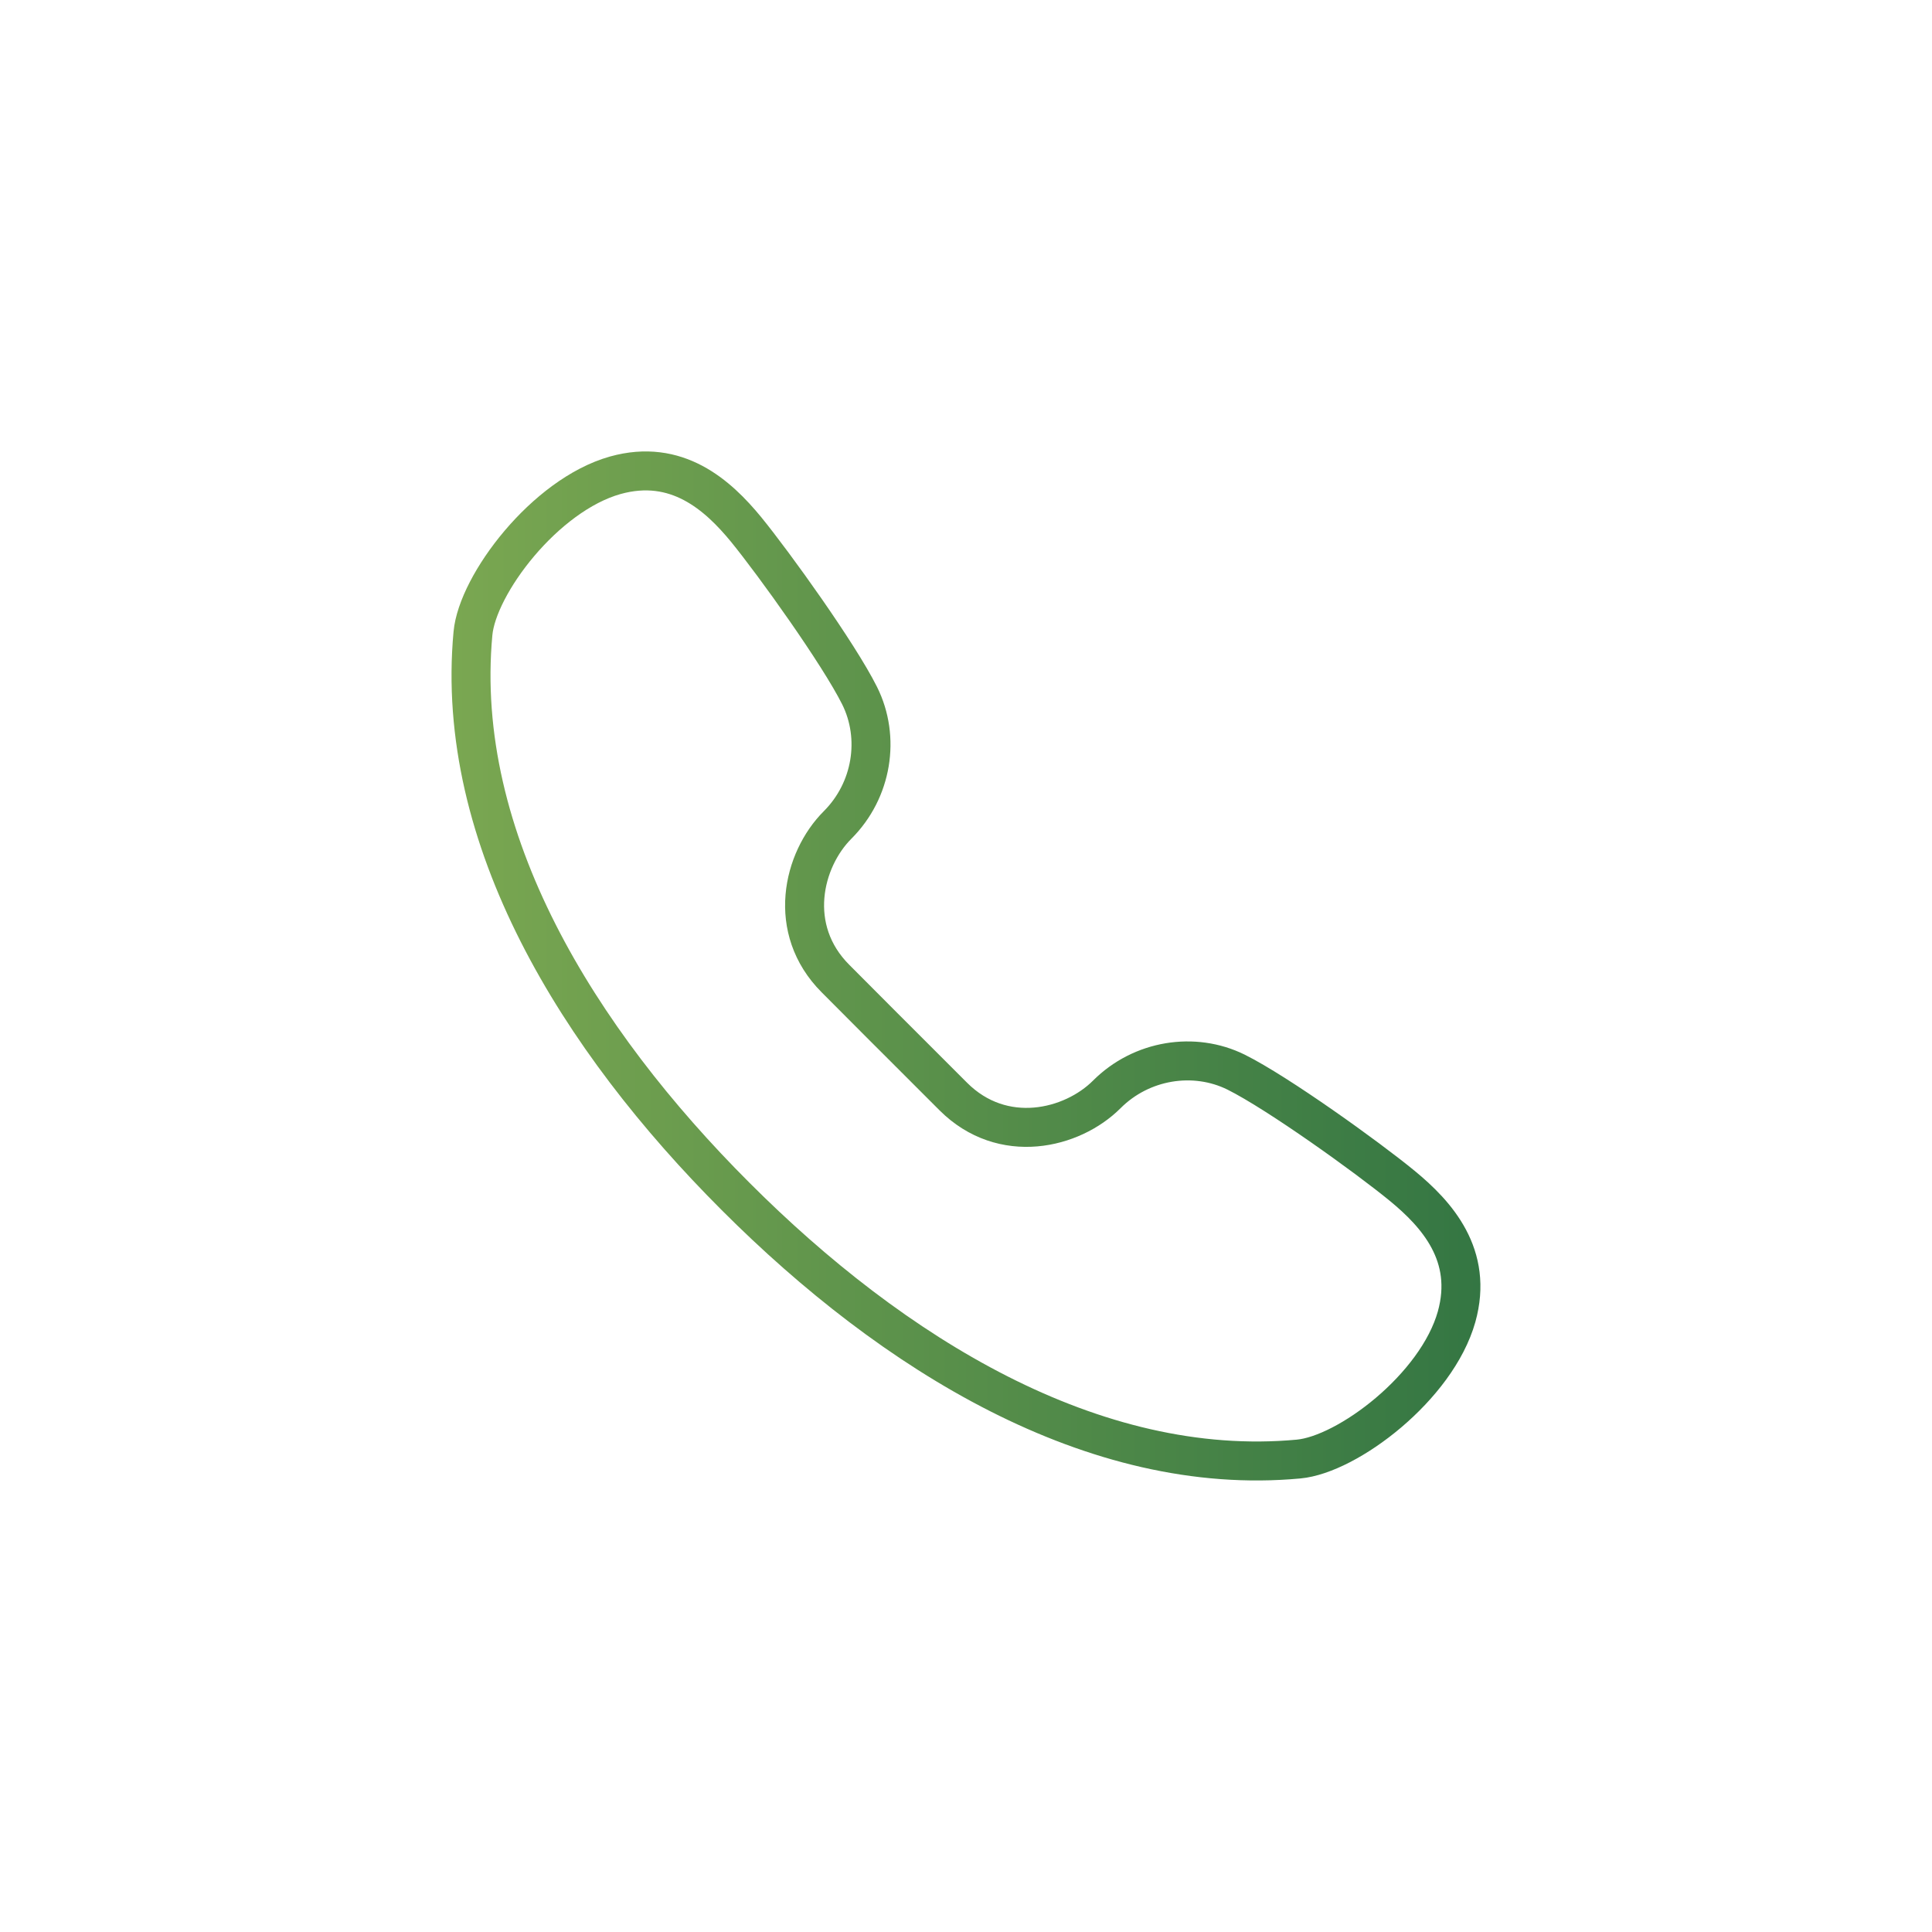 <?xml version="1.0" encoding="utf-8"?>
<!-- Generator: Adobe Illustrator 26.3.1, SVG Export Plug-In . SVG Version: 6.00 Build 0)  -->
<svg version="1.1" xmlns="http://www.w3.org/2000/svg" xmlns:xlink="http://www.w3.org/1999/xlink" x="0px" y="0px"
	 viewBox="0 0 150 150" style="enable-background:new 0 0 150 150;" xml:space="preserve">
<style type="text/css">
	.st0{fill:none;stroke:url(#SVGID_1_);stroke-width:3.026;stroke-linecap:round;stroke-linejoin:round;stroke-miterlimit:10;}
	
		.st1{fill:none;stroke:url(#SVGID_00000154420604126302387200000011107909247291300224_);stroke-width:3.026;stroke-linecap:round;stroke-linejoin:round;stroke-miterlimit:10;}
	
		.st2{fill:none;stroke:url(#SVGID_00000067224924000315003070000016220307660845154704_);stroke-width:3.026;stroke-linecap:round;stroke-linejoin:round;stroke-miterlimit:10;}
	
		.st3{fill:none;stroke:url(#SVGID_00000000182348090104375230000008521352293982575499_);stroke-width:3.026;stroke-linecap:round;stroke-linejoin:round;stroke-miterlimit:10;}
	.st4{fill:#008CC9;stroke:#008CC9;stroke-width:3.026;stroke-linecap:round;stroke-linejoin:round;stroke-miterlimit:10;}
	
		.st5{fill:none;stroke:url(#SVGID_00000063606377443536631240000002887693422145501088_);stroke-width:3.026;stroke-linecap:round;stroke-linejoin:round;stroke-miterlimit:10;}
	.st6{fill:none;stroke:#2E3D45;stroke-width:3.026;stroke-linecap:round;stroke-linejoin:round;stroke-miterlimit:10;}
	.st7{fill:url(#SVGID_00000183243992047522512350000014507009185151694976_);}
	.st8{fill:url(#SVGID_00000150821987169393460420000000482278151259016875_);}
	.st9{fill:url(#SVGID_00000113321210129030101630000001117445086946063263_);}
	.st10{fill:url(#SVGID_00000151523801351756280550000014705536548333314494_);}
	.st11{fill:url(#SVGID_00000037680562119408847870000001051104461273878181_);}
	.st12{fill:url(#SVGID_00000150070772352983395720000009392620136712986508_);}
	.st13{fill:url(#SVGID_00000179630730295496033630000014953031336558258088_);}
	.st14{fill:url(#SVGID_00000039130936954745553330000003775711981339560632_);}
	.st15{fill:url(#SVGID_00000060007799894258379100000017180213241358831525_);}
	.st16{fill:url(#SVGID_00000023242104542477452500000006297041281440635059_);}
	.st17{fill:url(#SVGID_00000112595739589599548550000011641080412950780043_);}
	.st18{fill:url(#SVGID_00000126308886427438482910000014149503780635942333_);}
	.st19{fill:url(#SVGID_00000135684064957947512290000003014740912538585508_);}
	
		.st20{fill:none;stroke:url(#SVGID_00000060734677331453739380000001251819656073135776_);stroke-width:3.025;stroke-linecap:round;stroke-linejoin:round;stroke-miterlimit:10;}
	
		.st21{fill:none;stroke:url(#SVGID_00000022540982119562589110000011283688840972991890_);stroke-width:3.025;stroke-linecap:round;stroke-linejoin:round;stroke-miterlimit:10;}
	
		.st22{fill:none;stroke:url(#SVGID_00000162311387422027555730000003171128476098144911_);stroke-width:3.025;stroke-linecap:round;stroke-linejoin:round;stroke-miterlimit:10;}
	
		.st23{fill:none;stroke:url(#SVGID_00000062188868142529178940000014109611445355070139_);stroke-width:3.025;stroke-linecap:round;stroke-linejoin:round;stroke-miterlimit:10;}
	
		.st24{fill:none;stroke:url(#SVGID_00000119834748211177822870000002941726153973134209_);stroke-width:3.025;stroke-linecap:round;stroke-linejoin:round;stroke-miterlimit:10;}
	
		.st25{fill:none;stroke:url(#SVGID_00000021106029819006477650000003961299538154535069_);stroke-width:3.025;stroke-linecap:round;stroke-linejoin:round;stroke-miterlimit:10;}
	
		.st26{fill:none;stroke:url(#SVGID_00000044141775984933247380000006794305001526049941_);stroke-width:3.025;stroke-linecap:round;stroke-linejoin:round;stroke-miterlimit:10;}
	.st27{fill:url(#SVGID_00000137836141920631922840000006079797771762579603_);}
	
		.st28{fill:none;stroke:url(#SVGID_00000091718403409992566620000015298720347657124275_);stroke-width:3.025;stroke-linecap:round;stroke-linejoin:round;stroke-miterlimit:10;}
	
		.st29{fill:none;stroke:url(#SVGID_00000077283314568764591600000006337473949777973386_);stroke-width:3.025;stroke-linecap:round;stroke-linejoin:round;stroke-miterlimit:10;}
	
		.st30{fill:none;stroke:url(#SVGID_00000160891091244808668910000015172932880380992174_);stroke-width:3.025;stroke-linecap:round;stroke-linejoin:round;stroke-miterlimit:10;}
	
		.st31{fill:none;stroke:url(#SVGID_00000167392557424246451750000002187582853158942653_);stroke-width:3.025;stroke-linecap:round;stroke-linejoin:round;stroke-miterlimit:10;}
	
		.st32{fill:none;stroke:url(#SVGID_00000162335774023249030660000008718935030717585842_);stroke-width:3.025;stroke-linecap:round;stroke-linejoin:round;stroke-miterlimit:10;}
	
		.st33{fill:none;stroke:url(#SVGID_00000178906444377840675030000017444549788785373324_);stroke-width:3.025;stroke-linecap:round;stroke-linejoin:round;stroke-miterlimit:10;}
	
		.st34{fill:none;stroke:url(#SVGID_00000128465517838453014380000008502136338832968087_);stroke-width:3.025;stroke-linecap:round;stroke-linejoin:round;stroke-miterlimit:10;}
	
		.st35{fill:none;stroke:url(#SVGID_00000060745780169681392460000006415920266371016070_);stroke-width:3.025;stroke-linecap:round;stroke-linejoin:round;stroke-miterlimit:10;}
	
		.st36{fill:none;stroke:url(#SVGID_00000101815471877110404300000012479308386132257199_);stroke-width:3.025;stroke-linecap:round;stroke-linejoin:round;stroke-miterlimit:10;}
	
		.st37{fill:none;stroke:url(#SVGID_00000145059754372712062890000004666715507063158449_);stroke-width:3.025;stroke-linecap:round;stroke-linejoin:round;stroke-miterlimit:10;}
	
		.st38{fill:none;stroke:url(#SVGID_00000177456451873173954180000004335934494236754331_);stroke-width:3.025;stroke-linecap:round;stroke-linejoin:round;stroke-miterlimit:10;}
	
		.st39{fill:none;stroke:url(#SVGID_00000145047444848630836000000012325460935785540799_);stroke-width:3.025;stroke-linecap:round;stroke-linejoin:round;stroke-miterlimit:10;}
	
		.st40{fill:none;stroke:url(#SVGID_00000062180833094770252780000002650403957044320425_);stroke-width:3.025;stroke-linecap:round;stroke-linejoin:round;stroke-miterlimit:10;}
	
		.st41{fill:none;stroke:url(#SVGID_00000131358747923327580780000016430507115454059423_);stroke-width:3.025;stroke-linecap:round;stroke-linejoin:round;stroke-miterlimit:10;}
	.st42{fill:url(#SVGID_00000043417012628776434160000015343525560530091435_);}
	.st43{fill:url(#SVGID_00000117644530596516283900000000265420840071802009_);}
	.st44{fill:url(#SVGID_00000052816739277087208600000008802791737274675072_);}
	.st45{fill:url(#SVGID_00000056415631451645299760000015652668417056624792_);}
	.st46{fill:url(#SVGID_00000036253152913519875050000010097389539040465037_);}
	.st47{fill:url(#SVGID_00000119813807519350405510000014128425000755135617_);}
	.st48{fill:url(#SVGID_00000150816928877411708730000015464685402094968724_);}
	.st49{fill:url(#SVGID_00000179607754716600774010000005625479586586422186_);}
	.st50{fill:url(#SVGID_00000152233850346484254930000014487893457960586673_);}
	.st51{fill:url(#SVGID_00000000918595465481939130000017950047334213026957_);}
	.st52{fill:url(#SVGID_00000134240175073454700130000007636964930417516186_);}
	.st53{fill:url(#SVGID_00000027579827097863525710000000528533462609908641_);}
	
		.st54{fill:none;stroke:url(#SVGID_00000055683358943910335410000000431181565648315299_);stroke-width:3.025;stroke-linecap:round;stroke-linejoin:round;stroke-miterlimit:10;}
	
		.st55{fill:none;stroke:url(#SVGID_00000157995005176183561380000013643909224339668890_);stroke-width:3.025;stroke-linecap:round;stroke-linejoin:round;stroke-miterlimit:10;}
	
		.st56{fill:none;stroke:url(#SVGID_00000057850632117031481360000011614613814689328538_);stroke-width:3.025;stroke-linecap:round;stroke-linejoin:round;stroke-miterlimit:10;}
	
		.st57{fill:none;stroke:url(#SVGID_00000079465642360261411600000002013509953007051452_);stroke-width:3.026;stroke-linecap:round;stroke-linejoin:round;stroke-miterlimit:10;}
	.st58{fill:url(#SVGID_00000093891404115294446260000018059946833963789457_);}
	
		.st59{fill:none;stroke:url(#SVGID_00000178895534361923542710000015614366766316539812_);stroke-width:2.58;stroke-miterlimit:10;}
	.st60{fill:#E5E6E6;}
	.st61{fill:url(#SVGID_00000014616701834383908260000006390699391290208150_);}
	.st62{fill:url(#SVGID_00000011033451851493001250000015557056524646085816_);}
	.st63{fill:url(#SVGID_00000180346247979216086240000009811869178024181378_);}
	.st64{fill:url(#SVGID_00000170275179687961382500000016909840715512539550_);}
	.st65{fill:url(#SVGID_00000116233319734626546040000010800358213608683687_);}
	
		.st66{fill:none;stroke:url(#SVGID_00000178893422633531665130000015553678254085568931_);stroke-width:2.58;stroke-miterlimit:10;}
	.st67{fill:url(#SVGID_00000156572417741491112330000018363766578359505039_);}
	.st68{fill:url(#SVGID_00000023993037576710893220000009204216310437264281_);}
	.st69{fill:url(#SVGID_00000181765995310067586950000005119213125920165508_);}
	.st70{fill:url(#SVGID_00000082350180344461979960000007924184185638869416_);}
	
		.st71{fill:none;stroke:url(#SVGID_00000130631294386581737600000007148825300631028866_);stroke-width:3.025;stroke-linecap:round;stroke-linejoin:round;}
	
		.st72{fill:none;stroke:url(#SVGID_00000057842931846575119300000004671999346119062940_);stroke-width:3.025;stroke-linecap:round;stroke-linejoin:round;stroke-dasharray:12.593,12.593;}
	
		.st73{fill:none;stroke:url(#SVGID_00000023245497727116564640000011390120307079567019_);stroke-width:3.025;stroke-linecap:round;stroke-linejoin:round;}
	
		.st74{fill:none;stroke:url(#SVGID_00000044151312409314706960000017741686603356541580_);stroke-width:3.025;stroke-linecap:round;stroke-linejoin:round;stroke-miterlimit:10;}
	
		.st75{fill:none;stroke:url(#SVGID_00000157270369422304817920000014148918883197714341_);stroke-width:3.025;stroke-linecap:round;stroke-linejoin:round;stroke-miterlimit:10;}
	.st76{fill:url(#SVGID_00000016782680673873351560000008248759386434537885_);}
	
		.st77{fill:none;stroke:url(#SVGID_00000101817341644447793100000008000705112064716981_);stroke-width:2.58;stroke-miterlimit:10;}
	.st78{fill:url(#SVGID_00000016759784694809575910000000115862662118186113_);}
	.st79{fill:url(#SVGID_00000039846205235027126600000001453597271679994552_);}
	.st80{fill:url(#SVGID_00000082327915463831829220000016753300063510417597_);}
	.st81{fill:url(#SVGID_00000134218660855612803960000016071217384972343731_);}
	.st82{fill:#FFFFFF;}
	.st83{fill:url(#SVGID_00000145053432674731520750000012264406908750977976_);}
	
		.st84{fill:none;stroke:url(#SVGID_00000047740747614895216650000013212080958203596987_);stroke-width:3.025;stroke-miterlimit:10;}
	.st85{fill:url(#SVGID_00000070091157940044918180000007802372807551819904_);}
	.st86{fill:url(#SVGID_00000166644051228108155170000010659698990230273189_);}
	
		.st87{fill:#FFFFFF;stroke:url(#SVGID_00000118365933385613639270000006997041863021652415_);stroke-width:3.025;stroke-miterlimit:10;}
	.st88{fill:url(#SVGID_00000163052123370152873620000012060604623408452229_);}
	
		.st89{fill:url(#SVGID_00000004525560947914228570000014397573898713284274_);stroke:url(#SVGID_00000083805122461670263840000015046522638434293944_);stroke-miterlimit:10;}
	.st90{fill:#FFFFFF;stroke:url(#SVGID_00000172410215400885033220000005893407020213047476_);stroke-miterlimit:10;}
	.st91{fill:#FFFFFF;stroke:url(#SVGID_00000073713035900266711970000016684934677194687661_);stroke-miterlimit:10;}
	
		.st92{fill:none;stroke:url(#SVGID_00000065063320082107186700000014176322406980911761_);stroke-width:1.289;stroke-linecap:round;stroke-linejoin:round;stroke-miterlimit:10;}
	
		.st93{fill:none;stroke:url(#SVGID_00000150813406979981985530000013756669620595898523_);stroke-width:1.289;stroke-linecap:round;stroke-linejoin:round;stroke-miterlimit:10;}
	
		.st94{fill:none;stroke:url(#SVGID_00000065067484464053396380000015321800699694105789_);stroke-width:1.289;stroke-linecap:round;stroke-linejoin:round;stroke-miterlimit:10;}
	
		.st95{fill:none;stroke:url(#SVGID_00000016038752613830044350000004649012914690640777_);stroke-width:1.289;stroke-linecap:round;stroke-linejoin:round;stroke-miterlimit:10;}
	
		.st96{fill:none;stroke:url(#SVGID_00000058582056553616828360000011686535597164856755_);stroke-width:1.289;stroke-linecap:round;stroke-linejoin:round;stroke-miterlimit:10;}
	
		.st97{fill:none;stroke:url(#SVGID_00000025412614392273569050000011837408289235938202_);stroke-width:1.289;stroke-linecap:round;stroke-linejoin:round;stroke-miterlimit:10;}
	.st98{fill:#FFFFFF;stroke:url(#SVGID_00000110443840431493623160000007231343399993595279_);stroke-miterlimit:10;}
	.st99{fill:#FFFFFF;stroke:url(#SVGID_00000029729064716251776510000006005234494510955449_);stroke-miterlimit:10;}
	
		.st100{fill:url(#SVGID_00000046339381881331150230000007074359307753446545_);stroke:url(#SVGID_00000131361205318722248040000008268992170184190592_);stroke-miterlimit:10;}
	.st101{fill:#FFFFFF;stroke:url(#SVGID_00000171692403149757976070000009705318550497718694_);stroke-miterlimit:10;}
	.st102{fill:#E5E6E6;stroke:url(#SVGID_00000053544797655354094670000011000279306983851181_);stroke-miterlimit:10;}
	.st103{fill:#FFFFFF;stroke:url(#SVGID_00000127756833042070576950000017632048565184215170_);stroke-miterlimit:10;}
	
		.st104{fill:none;stroke:url(#SVGID_00000021828049253171029120000002932164769456232624_);stroke-width:1.289;stroke-linecap:round;stroke-linejoin:round;stroke-miterlimit:10;}
	
		.st105{fill:none;stroke:url(#SVGID_00000059997750787602214000000013365334325193687686_);stroke-width:1.289;stroke-linecap:round;stroke-linejoin:round;stroke-miterlimit:10;}
	
		.st106{fill:none;stroke:url(#SVGID_00000129912962038765620410000012076846155330450073_);stroke-width:1.289;stroke-linecap:round;stroke-linejoin:round;stroke-miterlimit:10;}
	
		.st107{fill:none;stroke:url(#SVGID_00000129917849746316646320000001781573499574557617_);stroke-width:1.289;stroke-linecap:round;stroke-linejoin:round;stroke-miterlimit:10;}
	
		.st108{fill:none;stroke:url(#SVGID_00000062870768967990511250000006206552761171772293_);stroke-width:1.289;stroke-linecap:round;stroke-linejoin:round;stroke-miterlimit:10;}
	
		.st109{fill:none;stroke:url(#SVGID_00000084500092849374337370000015933381113559786683_);stroke-width:1.289;stroke-linecap:round;stroke-linejoin:round;stroke-miterlimit:10;}
	
		.st110{fill:none;stroke:url(#SVGID_00000052080465194713247800000005982620560900688569_);stroke-width:1.289;stroke-linecap:round;stroke-linejoin:round;stroke-miterlimit:10;}
	
		.st111{fill:none;stroke:url(#SVGID_00000170977526374167980850000012399997250395329161_);stroke-width:1.289;stroke-linecap:round;stroke-linejoin:round;stroke-miterlimit:10;}
	
		.st112{fill:none;stroke:url(#SVGID_00000107577822137229342930000002727902214407571099_);stroke-width:1.289;stroke-linecap:round;stroke-linejoin:round;stroke-miterlimit:10;}
	
		.st113{fill:none;stroke:url(#SVGID_00000084514570049663780640000007496855579160765104_);stroke-width:1.289;stroke-linecap:round;stroke-linejoin:round;stroke-miterlimit:10;}
	
		.st114{fill:none;stroke:url(#SVGID_00000114782809478852457520000001644112296407203772_);stroke-width:1.289;stroke-linecap:round;stroke-linejoin:round;stroke-miterlimit:10;}
	.st115{fill:#E5E6E6;stroke:url(#SVGID_00000157272583811854316090000007310847761941377702_);stroke-miterlimit:10;}
	
		.st116{fill:url(#SVGID_00000181797393033701118770000007342161681512188807_);stroke:url(#SVGID_00000119834393751788266380000012681743638029141381_);stroke-miterlimit:10;}
	.st117{fill:#FFFFFF;stroke:url(#SVGID_00000013172549751761516400000011073424745937804684_);stroke-miterlimit:10;}
	.st118{fill:#FFFFFF;stroke:url(#SVGID_00000046309919749711095730000009011072720859580815_);stroke-miterlimit:10;}
	.st119{fill:#FFFFFF;stroke:url(#SVGID_00000021807202963131059090000008482861560651012539_);stroke-miterlimit:10;}
	.st120{fill:#FFFFFF;stroke:url(#SVGID_00000084505523417255585490000015139545265152288401_);stroke-miterlimit:10;}
	
		.st121{fill:none;stroke:url(#SVGID_00000042008464439234196220000017152452750807468723_);stroke-width:1.289;stroke-linecap:round;stroke-linejoin:round;stroke-miterlimit:10;}
	
		.st122{fill:none;stroke:url(#SVGID_00000111888732655567721120000015233639480594493623_);stroke-width:1.289;stroke-linecap:round;stroke-linejoin:round;stroke-miterlimit:10;}
	
		.st123{fill:none;stroke:url(#SVGID_00000086673913297914390630000000630122598169166732_);stroke-width:1.289;stroke-linecap:round;stroke-linejoin:round;stroke-miterlimit:10;}
	
		.st124{fill:none;stroke:url(#SVGID_00000105387200673570148170000015262266327925810846_);stroke-width:1.289;stroke-linecap:round;stroke-linejoin:round;stroke-miterlimit:10;}
	
		.st125{fill:none;stroke:url(#SVGID_00000047024635430093172930000016618493292945362864_);stroke-width:1.289;stroke-linecap:round;stroke-linejoin:round;stroke-miterlimit:10;}
	
		.st126{fill:none;stroke:url(#SVGID_00000145033415854540563720000017513375303282442627_);stroke-width:1.289;stroke-linecap:round;stroke-linejoin:round;stroke-miterlimit:10;}
	
		.st127{fill:none;stroke:url(#SVGID_00000113321616802052232270000005353156538565231284_);stroke-width:1.289;stroke-linecap:round;stroke-linejoin:round;stroke-miterlimit:10;}
	
		.st128{fill:none;stroke:url(#SVGID_00000038386587014954639010000009031178035598713474_);stroke-width:1.289;stroke-linecap:round;stroke-linejoin:round;stroke-miterlimit:10;}
	
		.st129{fill:none;stroke:url(#SVGID_00000170998592729614325330000001161479317737050789_);stroke-width:1.289;stroke-linecap:round;stroke-linejoin:round;stroke-miterlimit:10;}
	
		.st130{fill:none;stroke:url(#SVGID_00000132807933775184585710000008565917299422650517_);stroke-width:1.289;stroke-linecap:round;stroke-linejoin:round;stroke-miterlimit:10;}
	
		.st131{fill:none;stroke:url(#SVGID_00000147204964652671005670000008311039928500543900_);stroke-width:3.025;stroke-miterlimit:10;}
	.st132{fill:url(#SVGID_00000132087141435812527020000014033982906515499198_);}
	.st133{fill:url(#SVGID_00000085954531771869441770000002728692014853505433_);}
	.st134{fill:url(#SVGID_00000038392097397610493850000010458663571241089441_);}
	
		.st135{fill:#FFFFFF;stroke:url(#SVGID_00000003100568693141255910000001460662959504408235_);stroke-width:2.58;stroke-miterlimit:10;}
	
		.st136{fill:none;stroke:url(#SVGID_00000081640449935627703500000008344018654732592270_);stroke-width:3.025;stroke-linecap:round;stroke-linejoin:round;stroke-miterlimit:10;}
	
		.st137{fill:none;stroke:url(#SVGID_00000055676192699844258590000004305131064010256269_);stroke-width:3.025;stroke-miterlimit:10;}
	.st138{clip-path:url(#SVGID_00000062875152485985168720000014470530179100723613_);}
	
		.st139{fill:none;stroke:url(#SVGID_00000138538010938486240930000015160973505112206728_);stroke-width:3.025;stroke-linecap:round;stroke-linejoin:round;stroke-miterlimit:10;}
	
		.st140{fill:none;stroke:url(#SVGID_00000048488357390133354380000018290716569215245735_);stroke-width:3.025;stroke-linecap:round;stroke-linejoin:round;stroke-miterlimit:10;}
	
		.st141{fill:none;stroke:url(#SVGID_00000129884931999065596940000008126915876586993547_);stroke-width:3.025;stroke-linecap:round;stroke-linejoin:round;stroke-miterlimit:10;}
	
		.st142{fill:none;stroke:url(#SVGID_00000163038460523515967040000010317882928447958201_);stroke-width:3.025;stroke-linecap:round;stroke-linejoin:round;stroke-miterlimit:10;}
	
		.st143{fill:none;stroke:url(#SVGID_00000093167503584141709980000006911801918438476200_);stroke-width:3.025;stroke-linecap:round;stroke-linejoin:round;stroke-miterlimit:10;}
	
		.st144{fill:none;stroke:url(#SVGID_00000092452789886437747010000007485324788526505400_);stroke-width:3.025;stroke-linecap:round;stroke-linejoin:round;stroke-miterlimit:10;}
	
		.st145{fill:none;stroke:url(#SVGID_00000052800473493051770570000001902624308682820509_);stroke-width:3.025;stroke-linecap:round;stroke-linejoin:round;stroke-miterlimit:10;}
	
		.st146{fill:none;stroke:url(#SVGID_00000005950342934097807290000014145077072126738564_);stroke-width:3.025;stroke-linecap:round;stroke-linejoin:round;stroke-miterlimit:10;}
	.st147{fill:url(#SVGID_00000111149550726740330530000008417344736655610534_);}
	
		.st148{fill:none;stroke:url(#SVGID_00000114756579930079566650000009680814769908600237_);stroke-width:3.025;stroke-miterlimit:10;}
	.st149{fill:url(#SVGID_00000145045619227388875630000003948447598840115903_);}
	.st150{fill:url(#SVGID_00000143586426627757632590000012259493280523106738_);}
	.st151{fill:url(#SVGID_00000002377242977372984240000000385953960293402553_);}
	.st152{fill:url(#SVGID_00000052080808031721439450000005015802908354367648_);}
	
		.st153{fill:#FFFFFF;stroke:url(#SVGID_00000151541153962911566740000016019030402356002952_);stroke-width:3.025;stroke-miterlimit:10;}
	
		.st154{fill:none;stroke:url(#SVGID_00000072996966375292253400000012748133727770849429_);stroke-width:3.025;stroke-linecap:round;stroke-linejoin:round;stroke-miterlimit:10;}
	.st155{fill:url(#SVGID_00000152221853564130202380000011891707684823170236_);}
	
		.st156{fill:none;stroke:url(#SVGID_00000140012652370475543780000002325334745353613996_);stroke-width:3.025;stroke-linecap:round;stroke-linejoin:round;stroke-miterlimit:10;}
	.st157{fill:url(#SVGID_00000160903588789678172380000003239862733975309986_);}
	
		.st158{fill:none;stroke:url(#SVGID_00000183233871316084617180000000093786368380540591_);stroke-width:3.025;stroke-linecap:round;stroke-linejoin:round;stroke-miterlimit:10;}
	.st159{fill:url(#SVGID_00000127762420191893755320000011081882459777821568_);}
	
		.st160{fill:none;stroke:url(#SVGID_00000085226720509342594900000016969035093022751924_);stroke-width:3.025;stroke-linecap:round;stroke-linejoin:round;stroke-miterlimit:10;}
	.st161{fill:url(#SVGID_00000163073647925672075150000016258534797355367099_);}
	
		.st162{fill:none;stroke:url(#SVGID_00000119101553711250141880000008679863638335881137_);stroke-width:3.025;stroke-linecap:round;stroke-linejoin:round;stroke-miterlimit:10;}
	.st163{fill:url(#SVGID_00000142878415599354675240000012665724097681934494_);}
	
		.st164{fill:none;stroke:url(#SVGID_00000131350243270794902950000000021856190091915710_);stroke-width:3.026;stroke-linecap:round;stroke-linejoin:round;stroke-miterlimit:10;}
	.st165{clip-path:url(#SVGID_00000053517945096782355130000001888126520967533474_);}
	
		.st166{clip-path:url(#SVGID_00000084517903986552896910000008130851264796772777_);fill:none;stroke:url(#SVGID_00000176748117135148251840000004084939924704381320_);stroke-width:3.026;stroke-linecap:round;stroke-linejoin:round;stroke-miterlimit:10;}
	
		.st167{fill:none;stroke:url(#SVGID_00000025411525427832223080000017487636704212830142_);stroke-width:3.026;stroke-linecap:round;stroke-linejoin:round;stroke-miterlimit:10;}
	
		.st168{fill:none;stroke:url(#SVGID_00000113348249739565670600000009631560958455466634_);stroke-width:3.026;stroke-linecap:round;stroke-linejoin:round;stroke-miterlimit:10;}
	
		.st169{fill:none;stroke:url(#SVGID_00000000221409877687378750000006646125348985647284_);stroke-width:3.026;stroke-linecap:round;stroke-linejoin:round;stroke-miterlimit:10;}
	
		.st170{fill:none;stroke:url(#SVGID_00000101065859091563324290000000363086069981285292_);stroke-width:3.026;stroke-linecap:round;stroke-linejoin:round;stroke-miterlimit:10;}
	
		.st171{fill:none;stroke:url(#SVGID_00000101781937986315160720000014392651804247398324_);stroke-width:3.026;stroke-linecap:round;stroke-linejoin:round;stroke-miterlimit:10;}
	
		.st172{fill:none;stroke:url(#SVGID_00000112606192879757711490000010989512644500220062_);stroke-width:3.026;stroke-linecap:round;stroke-linejoin:round;stroke-miterlimit:10;}
	
		.st173{fill:none;stroke:url(#SVGID_00000103950968865143278630000005704799831571668671_);stroke-width:3.026;stroke-linecap:round;stroke-linejoin:round;stroke-miterlimit:10;}
	
		.st174{fill:none;stroke:url(#SVGID_00000038402880488742147360000002125454143900685462_);stroke-width:3.026;stroke-linecap:round;stroke-linejoin:round;stroke-miterlimit:10;}
	
		.st175{fill:none;stroke:url(#SVGID_00000139996666621884216650000000180398482574385813_);stroke-width:3.026;stroke-linecap:round;stroke-linejoin:round;stroke-miterlimit:10;}
	
		.st176{fill:none;stroke:url(#SVGID_00000019652630363110238890000006229786936790550938_);stroke-width:3.026;stroke-linecap:round;stroke-linejoin:round;stroke-miterlimit:10;}
	
		.st177{fill:none;stroke:url(#SVGID_00000002352015626458911220000010139280307003331730_);stroke-width:3.026;stroke-linecap:round;stroke-linejoin:round;stroke-miterlimit:10;}
	
		.st178{fill:none;stroke:url(#SVGID_00000066514455739389295340000018390037691364813482_);stroke-width:3.026;stroke-linecap:round;stroke-linejoin:round;stroke-miterlimit:10;}
	
		.st179{fill:none;stroke:url(#SVGID_00000113319500108195852910000010256973807490061219_);stroke-width:3.026;stroke-linecap:round;stroke-linejoin:round;stroke-miterlimit:10;}
	
		.st180{fill:none;stroke:url(#SVGID_00000058567618200384932170000015505527386394475707_);stroke-width:3.026;stroke-linecap:round;stroke-linejoin:round;stroke-miterlimit:10;}
	
		.st181{fill:none;stroke:url(#SVGID_00000111911340288365454580000009875148302491236756_);stroke-width:3.026;stroke-linecap:round;stroke-linejoin:round;stroke-miterlimit:10;}
	
		.st182{fill:none;stroke:url(#SVGID_00000096036258359395618890000012800995410539439794_);stroke-width:3.026;stroke-linecap:round;stroke-linejoin:round;stroke-miterlimit:10;}
	
		.st183{fill:none;stroke:url(#SVGID_00000058589945551382085000000000906534409766726565_);stroke-width:3.026;stroke-linecap:round;stroke-linejoin:round;stroke-miterlimit:10;}
	
		.st184{fill:none;stroke:url(#SVGID_00000142877310606287459410000002021921972279784612_);stroke-width:3.026;stroke-linecap:round;stroke-linejoin:round;stroke-miterlimit:10;}
	
		.st185{fill:none;stroke:url(#SVGID_00000032641085792770260620000016643912171057791921_);stroke-width:3.026;stroke-linecap:round;stroke-linejoin:round;stroke-miterlimit:10;}
	
		.st186{fill:none;stroke:url(#SVGID_00000112634229588320697050000008989102442025597575_);stroke-width:3.026;stroke-linecap:round;stroke-linejoin:round;stroke-miterlimit:10;}
	
		.st187{fill:none;stroke:url(#SVGID_00000054241636508212658480000014074405627102981773_);stroke-width:3.026;stroke-linecap:round;stroke-linejoin:round;stroke-miterlimit:10;}
	
		.st188{fill:none;stroke:url(#SVGID_00000072993439978182994460000009182152480115838896_);stroke-width:3.026;stroke-linecap:round;stroke-linejoin:round;stroke-miterlimit:10;}
	
		.st189{fill:none;stroke:url(#SVGID_00000182502259974364764520000006125529024757051305_);stroke-width:3.026;stroke-linecap:round;stroke-linejoin:round;stroke-miterlimit:10;}
	
		.st190{fill:none;stroke:url(#SVGID_00000029725342655395741460000003832581206162153388_);stroke-width:3.026;stroke-linecap:round;stroke-linejoin:round;stroke-miterlimit:10;}
	
		.st191{fill:none;stroke:url(#SVGID_00000137114144752084719290000007306039079321780919_);stroke-width:3.025;stroke-linecap:round;stroke-linejoin:round;stroke-miterlimit:10;}
	
		.st192{fill:none;stroke:url(#SVGID_00000065757843329039209450000015366526941219178897_);stroke-width:3.025;stroke-linecap:round;stroke-linejoin:round;stroke-miterlimit:10;}
	
		.st193{fill:none;stroke:url(#SVGID_00000065770156275812590610000010104998173641958787_);stroke-width:3.025;stroke-linecap:round;stroke-linejoin:round;stroke-miterlimit:10;}
	
		.st194{fill:none;stroke:url(#SVGID_00000088833161961867404340000013308927597545528216_);stroke-width:3.025;stroke-linecap:round;stroke-linejoin:round;stroke-miterlimit:10;}
	
		.st195{fill:none;stroke:url(#SVGID_00000008828694099960353550000011029872317724536475_);stroke-width:3.025;stroke-linecap:round;stroke-linejoin:round;stroke-miterlimit:10;stroke-dasharray:8.968;}
	
		.st196{fill:none;stroke:url(#SVGID_00000114057426769688976750000004805025667304842927_);stroke-width:3.026;stroke-linecap:round;stroke-linejoin:round;stroke-miterlimit:10;}
	
		.st197{fill:none;stroke:url(#SVGID_00000161608075116451099570000011427524383050528429_);stroke-width:3.026;stroke-linecap:round;stroke-linejoin:round;stroke-miterlimit:10;}
	
		.st198{fill:none;stroke:url(#SVGID_00000149350870662231958680000016228402093816864434_);stroke-width:3.026;stroke-linecap:round;stroke-linejoin:round;stroke-miterlimit:10;}
	
		.st199{fill:none;stroke:url(#SVGID_00000148620655305864080790000006164567389683220141_);stroke-width:3.026;stroke-linecap:round;stroke-linejoin:round;stroke-miterlimit:10;}
	
		.st200{fill:none;stroke:url(#SVGID_00000006675857858462950830000000984989209598885554_);stroke-width:3.026;stroke-linecap:round;stroke-linejoin:round;stroke-miterlimit:10;}
	
		.st201{fill:none;stroke:url(#SVGID_00000120535850453823140800000004284436246870092202_);stroke-width:3.026;stroke-linecap:round;stroke-linejoin:round;stroke-miterlimit:10;}
	
		.st202{fill:none;stroke:url(#SVGID_00000059989223205583189620000006027173256806778240_);stroke-width:3.026;stroke-linecap:round;stroke-linejoin:round;stroke-miterlimit:10;}
	
		.st203{fill:none;stroke:url(#SVGID_00000175302774525396318830000006011234483341869237_);stroke-width:3.026;stroke-linecap:round;stroke-linejoin:round;stroke-miterlimit:10;}
	
		.st204{fill:none;stroke:url(#SVGID_00000049212716993405763350000000966874774867807935_);stroke-width:3.026;stroke-linecap:round;stroke-linejoin:round;stroke-miterlimit:10;}
	
		.st205{fill:none;stroke:url(#SVGID_00000031900748744284906980000016081339712925042878_);stroke-width:3.026;stroke-linecap:round;stroke-linejoin:round;stroke-miterlimit:10;}
	
		.st206{fill:none;stroke:url(#SVGID_00000088103526792368948540000006626722933946130562_);stroke-width:3.026;stroke-linecap:round;stroke-linejoin:round;stroke-miterlimit:10;}
	
		.st207{fill:none;stroke:url(#SVGID_00000023971607834200626700000010321574502864409259_);stroke-width:3.026;stroke-linecap:round;stroke-linejoin:round;stroke-miterlimit:10;}
	
		.st208{fill:none;stroke:url(#SVGID_00000090283846725117192690000012288430132436598457_);stroke-width:3.026;stroke-linecap:round;stroke-linejoin:round;stroke-miterlimit:10;}
	
		.st209{fill:none;stroke:url(#SVGID_00000062153983741739832860000009091121737425440658_);stroke-width:3.026;stroke-linecap:round;stroke-linejoin:round;stroke-miterlimit:10;}
	
		.st210{fill:none;stroke:url(#SVGID_00000028303485434560382170000000837837950582110370_);stroke-width:3.026;stroke-linecap:round;stroke-linejoin:round;stroke-miterlimit:10;}
	
		.st211{fill:none;stroke:url(#SVGID_00000040565362563157370550000016472249547446825647_);stroke-width:3.026;stroke-linecap:round;stroke-linejoin:round;stroke-miterlimit:10;}
	
		.st212{fill:none;stroke:url(#SVGID_00000057111522128997526370000002412200884327837088_);stroke-width:3.026;stroke-linecap:round;stroke-linejoin:round;stroke-miterlimit:10;}
	
		.st213{fill:none;stroke:url(#SVGID_00000176042099180504523220000000342841200709347461_);stroke-width:3.026;stroke-linecap:round;stroke-linejoin:round;stroke-miterlimit:10;}
	
		.st214{fill:none;stroke:url(#SVGID_00000181772657876619319030000014422083818536518827_);stroke-width:3.026;stroke-linecap:round;stroke-linejoin:round;stroke-miterlimit:10;}
	
		.st215{fill:none;stroke:url(#SVGID_00000066473438062187968860000015097684247511568002_);stroke-width:3.026;stroke-linecap:round;stroke-linejoin:round;stroke-miterlimit:10;}
	
		.st216{fill:none;stroke:url(#SVGID_00000027584760834913609540000012622001782880753794_);stroke-width:3.026;stroke-linecap:round;stroke-linejoin:round;stroke-miterlimit:10;}
	
		.st217{fill:none;stroke:url(#SVGID_00000143592016254612986900000013436843312364974769_);stroke-width:3.026;stroke-linecap:round;stroke-linejoin:round;stroke-miterlimit:10;}
	
		.st218{fill:none;stroke:url(#SVGID_00000104705606419541335540000010763124805984769937_);stroke-width:3.026;stroke-linecap:round;stroke-linejoin:round;stroke-miterlimit:10;}
	
		.st219{fill:none;stroke:url(#SVGID_00000072960783824346649350000015164237942225611406_);stroke-width:3.026;stroke-linecap:round;stroke-linejoin:round;stroke-miterlimit:10;}
	
		.st220{fill:none;stroke:url(#SVGID_00000182528840067214299060000007644599115089483651_);stroke-width:3.026;stroke-linecap:round;stroke-linejoin:round;stroke-miterlimit:10;}
	
		.st221{fill:none;stroke:url(#SVGID_00000157278722542523198320000009955794212740482494_);stroke-width:3.026;stroke-linecap:round;stroke-linejoin:round;stroke-miterlimit:10;}
	
		.st222{fill:none;stroke:url(#SVGID_00000179639760451226819290000008720304020126501763_);stroke-width:3.026;stroke-linecap:round;stroke-linejoin:round;stroke-miterlimit:10;}
	
		.st223{fill:none;stroke:url(#SVGID_00000091716441823947814860000010415225639758644119_);stroke-width:3.026;stroke-linecap:round;stroke-linejoin:round;stroke-miterlimit:10;}
	
		.st224{fill:none;stroke:url(#SVGID_00000151522879135893819560000005296778309178224515_);stroke-width:3.026;stroke-linecap:round;stroke-linejoin:round;stroke-miterlimit:10;}
	
		.st225{fill:none;stroke:url(#SVGID_00000072265860986315452160000016016429570729885620_);stroke-width:3.026;stroke-linecap:round;stroke-linejoin:round;stroke-miterlimit:10;}
	
		.st226{fill:none;stroke:url(#SVGID_00000148620105027472048000000008310325668366787212_);stroke-width:3.026;stroke-linecap:round;stroke-linejoin:round;stroke-miterlimit:10;}
	
		.st227{fill:none;stroke:url(#SVGID_00000179636534551348388330000012593975765959433347_);stroke-width:3.026;stroke-linecap:round;stroke-linejoin:round;stroke-miterlimit:10;}
	
		.st228{fill:none;stroke:url(#SVGID_00000083088815993461859830000014605358624793445796_);stroke-width:3.026;stroke-linecap:round;stroke-linejoin:round;stroke-miterlimit:10;}
	.st229{fill:url(#SVGID_00000066503064672031604350000015519957400664545971_);}
	
		.st230{fill:none;stroke:url(#SVGID_00000023994813785182512570000006042766625302506160_);stroke-width:3.025;stroke-linecap:round;stroke-linejoin:round;stroke-miterlimit:10;}
	
		.st231{fill:none;stroke:url(#SVGID_00000093856377980282601040000008923764193347377797_);stroke-width:3.025;stroke-linecap:round;stroke-linejoin:round;stroke-miterlimit:10;}
	
		.st232{fill:none;stroke:url(#SVGID_00000038376185700136738890000015124350905512989837_);stroke-width:3.025;stroke-linecap:round;stroke-linejoin:round;stroke-miterlimit:10;}
	
		.st233{fill:none;stroke:url(#SVGID_00000160183228500306287710000005745716235565399443_);stroke-width:3.025;stroke-linecap:round;stroke-linejoin:round;stroke-miterlimit:10;}
	
		.st234{fill:none;stroke:url(#SVGID_00000052813347472726217530000008708478174933658258_);stroke-width:3.025;stroke-linecap:round;stroke-linejoin:round;stroke-miterlimit:10;}
	
		.st235{fill:#FFFFFF;stroke:url(#SVGID_00000064350205832481079930000011223940732447895429_);stroke-width:3.025;stroke-linecap:round;stroke-linejoin:round;stroke-miterlimit:10;}
	
		.st236{fill:none;stroke:url(#SVGID_00000106832616364409415540000006145248495687211186_);stroke-width:3.025;stroke-linecap:round;stroke-linejoin:round;stroke-miterlimit:10;}
	
		.st237{fill:none;stroke:url(#SVGID_00000124875671133977357430000017269289735516709818_);stroke-width:3.026;stroke-linecap:round;stroke-linejoin:round;stroke-miterlimit:10;}
	
		.st238{fill:none;stroke:url(#SVGID_00000091697188609780788890000003264816836525975455_);stroke-width:3.026;stroke-linecap:round;stroke-linejoin:round;stroke-miterlimit:10;}
	
		.st239{fill:none;stroke:url(#SVGID_00000021801323882884137060000006312230657652549295_);stroke-width:3.026;stroke-linecap:round;stroke-linejoin:round;stroke-miterlimit:10;}
	
		.st240{fill:none;stroke:url(#SVGID_00000167366715889494845150000012527024314535686060_);stroke-width:3.026;stroke-linecap:round;stroke-linejoin:round;stroke-miterlimit:10;}
	
		.st241{fill:none;stroke:url(#SVGID_00000119089441695568653970000002863762149747134611_);stroke-width:3.026;stroke-linecap:round;stroke-linejoin:round;stroke-miterlimit:10;}
	
		.st242{fill:none;stroke:url(#SVGID_00000161620587470199102000000003264319016060613536_);stroke-width:3.026;stroke-linecap:round;stroke-linejoin:round;stroke-miterlimit:10;}
	
		.st243{fill:none;stroke:url(#SVGID_00000009554691430925092590000007142176031276701337_);stroke-width:3.026;stroke-linecap:round;stroke-linejoin:round;stroke-miterlimit:10;}
	
		.st244{fill:none;stroke:url(#SVGID_00000071521400344164868740000015738477000338387124_);stroke-width:3.026;stroke-linecap:round;stroke-linejoin:round;stroke-miterlimit:10;}
	
		.st245{fill:none;stroke:url(#SVGID_00000031893418835670618850000014174562804829919877_);stroke-width:3.026;stroke-linecap:round;stroke-linejoin:round;stroke-miterlimit:10;}
	
		.st246{fill:none;stroke:url(#SVGID_00000144303483903905646270000007704359234637790607_);stroke-width:3.026;stroke-linecap:round;stroke-linejoin:round;stroke-miterlimit:10;}
	
		.st247{fill:none;stroke:url(#SVGID_00000036969134093893927570000008868723528238182813_);stroke-width:3.026;stroke-linecap:round;stroke-linejoin:round;stroke-miterlimit:10;}
	
		.st248{fill:none;stroke:url(#SVGID_00000104692426739324357410000018130363060155242368_);stroke-width:3.026;stroke-linecap:round;stroke-linejoin:round;stroke-miterlimit:10;}
	
		.st249{fill:none;stroke:url(#SVGID_00000072275868245507292510000004068075538659312782_);stroke-width:3.026;stroke-linecap:round;stroke-linejoin:round;stroke-miterlimit:10;}
	
		.st250{fill:none;stroke:url(#SVGID_00000170969924200283230080000018281284085139219335_);stroke-width:3.026;stroke-linecap:round;stroke-linejoin:round;stroke-miterlimit:10;}
	
		.st251{fill:none;stroke:url(#SVGID_00000037692319600721630090000014323346239185451192_);stroke-width:3.026;stroke-linecap:round;stroke-linejoin:round;stroke-miterlimit:10;}
	
		.st252{fill:none;stroke:url(#SVGID_00000110432922466088011270000004234525469420103297_);stroke-width:3.026;stroke-linecap:round;stroke-linejoin:round;stroke-miterlimit:10;}
	
		.st253{fill:none;stroke:url(#SVGID_00000080901797533330620600000008767367433628228750_);stroke-width:3.026;stroke-linecap:round;stroke-linejoin:round;stroke-miterlimit:10;}
	
		.st254{fill:none;stroke:url(#SVGID_00000087406945335479349400000006251821973042934414_);stroke-width:3.026;stroke-linecap:round;stroke-linejoin:round;stroke-miterlimit:10;}
	
		.st255{fill:none;stroke:url(#SVGID_00000101096120453543461840000004155157024443980193_);stroke-width:3.026;stroke-linecap:round;stroke-linejoin:round;stroke-miterlimit:10;}
	
		.st256{fill:none;stroke:url(#SVGID_00000044178880752070178190000003249499107567058093_);stroke-width:3.026;stroke-linecap:round;stroke-linejoin:round;stroke-miterlimit:10;}
	
		.st257{fill:none;stroke:url(#SVGID_00000139983946262038640900000006117407812606112657_);stroke-width:3.026;stroke-linecap:round;stroke-linejoin:round;stroke-miterlimit:10;}
	
		.st258{fill:none;stroke:url(#SVGID_00000036245650050242632990000010122029370616605359_);stroke-width:3.026;stroke-linecap:round;stroke-linejoin:round;stroke-miterlimit:10;}
	
		.st259{fill:none;stroke:url(#SVGID_00000174599456858011469400000017101285710142818459_);stroke-width:3.026;stroke-linecap:round;stroke-linejoin:round;stroke-miterlimit:10;}
	
		.st260{fill:none;stroke:url(#SVGID_00000094601132837609705740000002237683438172409736_);stroke-width:3.026;stroke-linecap:round;stroke-linejoin:round;stroke-miterlimit:10;}
	
		.st261{fill:none;stroke:url(#SVGID_00000101785588042291610620000014786699369637904575_);stroke-width:3.026;stroke-linecap:round;stroke-linejoin:round;stroke-miterlimit:10;}
	
		.st262{fill:none;stroke:url(#SVGID_00000091720418916592050660000008515100978802567818_);stroke-width:3.026;stroke-linecap:round;stroke-linejoin:round;stroke-miterlimit:10;}
	
		.st263{fill:none;stroke:url(#SVGID_00000161589471126444384730000007458423442919652752_);stroke-width:3.026;stroke-linecap:round;stroke-linejoin:round;stroke-miterlimit:10;}
	
		.st264{fill:none;stroke:url(#SVGID_00000090294958449106404090000005779714956304197271_);stroke-width:3.026;stroke-linecap:round;stroke-linejoin:round;stroke-miterlimit:10;}
	
		.st265{fill:none;stroke:url(#SVGID_00000005234043893254686590000006777921508113054132_);stroke-width:3.026;stroke-linecap:round;stroke-linejoin:round;stroke-miterlimit:10;}
	
		.st266{fill:none;stroke:url(#SVGID_00000167355536688850762370000001823045799376319656_);stroke-width:1.513;stroke-linecap:round;stroke-linejoin:round;stroke-miterlimit:10;}
	
		.st267{fill:none;stroke:url(#SVGID_00000160189960858016475940000005935355263770790550_);stroke-width:1.513;stroke-linecap:round;stroke-linejoin:round;stroke-miterlimit:10;}
	
		.st268{fill:none;stroke:url(#SVGID_00000135662213581054328930000012882516294408931998_);stroke-width:1.513;stroke-linecap:round;stroke-linejoin:round;stroke-miterlimit:10;}
	
		.st269{fill:none;stroke:url(#SVGID_00000165219792706086904000000008057634153176417962_);stroke-width:1.513;stroke-linecap:round;stroke-linejoin:round;stroke-miterlimit:10;}
	
		.st270{fill:none;stroke:url(#SVGID_00000147206979825514887490000008613629633403941813_);stroke-width:1.513;stroke-linecap:round;stroke-linejoin:round;stroke-miterlimit:10;}
	
		.st271{fill:none;stroke:url(#SVGID_00000018210802437970061610000007971503862904782722_);stroke-width:1.513;stroke-linecap:round;stroke-linejoin:round;stroke-miterlimit:10;}
	
		.st272{fill:none;stroke:url(#SVGID_00000150091865804982790230000015748460416566343561_);stroke-width:3.026;stroke-linecap:round;stroke-linejoin:round;stroke-miterlimit:10;}
	
		.st273{fill:none;stroke:url(#SVGID_00000112603068353177133720000013212433860977095839_);stroke-width:3.026;stroke-linecap:round;stroke-linejoin:round;stroke-miterlimit:10;}
	
		.st274{fill:none;stroke:url(#SVGID_00000079475651952517206430000011784117623858809224_);stroke-width:3.026;stroke-linecap:round;stroke-linejoin:round;stroke-miterlimit:10;}
	
		.st275{fill:none;stroke:url(#SVGID_00000151529159541036096850000018189856238173575308_);stroke-width:3.026;stroke-linecap:round;stroke-linejoin:round;stroke-miterlimit:10;}
	
		.st276{fill:none;stroke:url(#SVGID_00000141450500532072302880000006937782615466322846_);stroke-width:3.026;stroke-linecap:round;stroke-linejoin:round;stroke-miterlimit:10;}
	
		.st277{fill:none;stroke:url(#SVGID_00000133524313490283695190000004510882799296829116_);stroke-width:3.026;stroke-linecap:round;stroke-linejoin:round;stroke-miterlimit:10;}
	
		.st278{fill:none;stroke:url(#SVGID_00000026151103294262453250000008515421725700063641_);stroke-width:1.513;stroke-linecap:round;stroke-linejoin:round;stroke-miterlimit:10;}
	
		.st279{fill:none;stroke:url(#SVGID_00000035490407252473906100000013044419667187163536_);stroke-width:1.513;stroke-linecap:round;stroke-linejoin:round;stroke-miterlimit:10;}
	
		.st280{fill:none;stroke:url(#SVGID_00000083062634692291394060000004492351468092827273_);stroke-width:1.513;stroke-linecap:round;stroke-linejoin:round;stroke-miterlimit:10;}
	
		.st281{fill:none;stroke:url(#SVGID_00000052068717005227259150000001429919404923295164_);stroke-width:1.513;stroke-linecap:round;stroke-linejoin:round;stroke-miterlimit:10;}
	
		.st282{fill:none;stroke:url(#SVGID_00000065055637589106367280000002907884994668276126_);stroke-width:1.513;stroke-linecap:round;stroke-linejoin:round;stroke-miterlimit:10;}
	
		.st283{fill:none;stroke:url(#SVGID_00000183227858217231095530000002494157900108166030_);stroke-width:1.513;stroke-linecap:round;stroke-linejoin:round;stroke-miterlimit:10;}
	
		.st284{fill:none;stroke:url(#SVGID_00000127024310995124075150000013235633995357664664_);stroke-width:1.513;stroke-linecap:round;stroke-linejoin:round;stroke-miterlimit:10;}
	
		.st285{fill:none;stroke:url(#SVGID_00000090986441248731652960000012792273178449011851_);stroke-width:1.513;stroke-linecap:round;stroke-linejoin:round;stroke-miterlimit:10;}
	
		.st286{fill:none;stroke:url(#SVGID_00000066496217233466233480000016808431073312432769_);stroke-width:1.513;stroke-linecap:round;stroke-linejoin:round;stroke-miterlimit:10;}
	
		.st287{fill:none;stroke:url(#SVGID_00000045593372351066943990000006736386753454325142_);stroke-width:1.513;stroke-linecap:round;stroke-linejoin:round;stroke-miterlimit:10;}
	
		.st288{fill:none;stroke:url(#SVGID_00000005965765599790798370000014507312757738718366_);stroke-width:1.513;stroke-linecap:round;stroke-linejoin:round;stroke-miterlimit:10;}
	
		.st289{fill:none;stroke:url(#SVGID_00000020385111986990537270000013550154242902802835_);stroke-width:1.513;stroke-linecap:round;stroke-linejoin:round;stroke-miterlimit:10;}
	
		.st290{fill:none;stroke:url(#SVGID_00000117642904738248798200000009620449963622512516_);stroke-width:3.026;stroke-linecap:round;stroke-linejoin:round;stroke-miterlimit:10;}
	
		.st291{fill:none;stroke:url(#SVGID_00000088122730017592679430000008409009501575106192_);stroke-width:3.026;stroke-linecap:round;stroke-linejoin:round;stroke-miterlimit:10;}
	
		.st292{fill:none;stroke:url(#SVGID_00000005958817905347849870000012982112522928889228_);stroke-width:3.026;stroke-linecap:round;stroke-linejoin:round;stroke-miterlimit:10;}
	
		.st293{fill:none;stroke:url(#SVGID_00000139271072462132424250000013082053340287802789_);stroke-width:3.026;stroke-linecap:round;stroke-linejoin:round;stroke-miterlimit:10;}
	
		.st294{fill:none;stroke:url(#SVGID_00000100357710830924141980000008043238308960076958_);stroke-width:3.026;stroke-linecap:round;stroke-linejoin:round;stroke-miterlimit:10;}
	
		.st295{fill:none;stroke:url(#SVGID_00000029767958793284078950000003986809596017991057_);stroke-width:3.026;stroke-linecap:round;stroke-linejoin:round;stroke-miterlimit:10;}
	
		.st296{fill:none;stroke:url(#SVGID_00000082326593918682996930000004782899337472090556_);stroke-width:3.026;stroke-linecap:round;stroke-linejoin:round;stroke-miterlimit:10;}
	
		.st297{fill:none;stroke:url(#SVGID_00000169549676762109528830000004473584283451747975_);stroke-width:3.026;stroke-linecap:round;stroke-linejoin:round;stroke-miterlimit:10;}
	
		.st298{fill:none;stroke:url(#SVGID_00000170240024785785941540000014014867016943823807_);stroke-width:3.026;stroke-linecap:round;stroke-linejoin:round;stroke-miterlimit:10;}
	
		.st299{fill:none;stroke:url(#SVGID_00000116197987987911700100000006940602252020394156_);stroke-width:3.026;stroke-linecap:round;stroke-linejoin:round;stroke-miterlimit:10;}
	
		.st300{fill:none;stroke:url(#SVGID_00000007386090966667379340000009619404030104481708_);stroke-width:3.026;stroke-linecap:round;stroke-linejoin:round;stroke-miterlimit:10;}
	
		.st301{fill:none;stroke:url(#SVGID_00000098196887420290379650000002734061735608382098_);stroke-width:3.026;stroke-linecap:round;stroke-linejoin:round;stroke-miterlimit:10;}
	
		.st302{fill:none;stroke:url(#SVGID_00000124845260900646025770000004426626364702031498_);stroke-width:3.026;stroke-linecap:round;stroke-linejoin:round;stroke-miterlimit:10;}
	
		.st303{fill:none;stroke:url(#SVGID_00000002362391676326128460000004285037384460037295_);stroke-width:3.026;stroke-linecap:round;stroke-linejoin:round;stroke-miterlimit:10;}
	
		.st304{fill:none;stroke:url(#SVGID_00000143596986646222342860000008220552584080218269_);stroke-width:3.026;stroke-linecap:round;stroke-linejoin:round;stroke-miterlimit:10;}
	
		.st305{fill:none;stroke:url(#SVGID_00000124844826841597379610000004157796491316517514_);stroke-width:3.026;stroke-linecap:round;stroke-linejoin:round;stroke-miterlimit:10;}
	
		.st306{fill:none;stroke:url(#SVGID_00000141443576390575512310000002914085200216865183_);stroke-width:3.026;stroke-linecap:round;stroke-linejoin:round;stroke-miterlimit:10;}
	
		.st307{fill:none;stroke:url(#SVGID_00000165921604816837340940000008321774929234912692_);stroke-width:3.026;stroke-linecap:round;stroke-linejoin:round;stroke-miterlimit:10;}
	
		.st308{fill:none;stroke:url(#SVGID_00000008150825108382545400000006901287835793008521_);stroke-width:3.026;stroke-linecap:round;stroke-linejoin:round;stroke-miterlimit:10;}
	
		.st309{fill:none;stroke:url(#SVGID_00000027599508276940233250000013362772347336236691_);stroke-width:3.026;stroke-linecap:round;stroke-linejoin:round;stroke-miterlimit:10;}
	.st310{clip-path:url(#SVGID_00000029037019417173340770000011484614448931722123_);}
	
		.st311{fill:none;stroke:url(#SVGID_00000025435729973021805640000000498908068699511953_);stroke-width:3.026;stroke-linecap:round;stroke-linejoin:round;stroke-miterlimit:10;}
	
		.st312{fill:none;stroke:url(#SVGID_00000142147814806901893520000008012561669164980119_);stroke-width:3.026;stroke-linecap:round;stroke-linejoin:round;stroke-miterlimit:10;}
	
		.st313{fill:none;stroke:url(#SVGID_00000074435643836301305580000009125900414312151469_);stroke-width:3.026;stroke-linecap:round;stroke-linejoin:round;stroke-miterlimit:10;}
	
		.st314{fill:none;stroke:url(#SVGID_00000078734735315667585210000017602116163087268278_);stroke-width:3.026;stroke-linecap:round;stroke-linejoin:round;stroke-miterlimit:10;}
	
		.st315{fill:none;stroke:url(#SVGID_00000146477936705569647870000016253126044618724775_);stroke-width:3.026;stroke-linecap:round;stroke-linejoin:round;stroke-miterlimit:10;}
	
		.st316{fill:none;stroke:url(#SVGID_00000050650516921869907970000011891545381428223144_);stroke-width:3.026;stroke-linecap:round;stroke-linejoin:round;stroke-miterlimit:10;}
	
		.st317{fill:none;stroke:url(#SVGID_00000067955552113571390660000016212830764758564537_);stroke-width:3.026;stroke-linecap:round;stroke-linejoin:round;stroke-miterlimit:10;}
	
		.st318{fill:none;stroke:url(#SVGID_00000033339907506197800740000001830101399896191658_);stroke-width:3.026;stroke-linecap:round;stroke-linejoin:round;stroke-miterlimit:10;}
	
		.st319{fill:none;stroke:url(#SVGID_00000072984741449542806040000001797589969910896055_);stroke-width:3.026;stroke-linecap:round;stroke-linejoin:round;stroke-miterlimit:10;}
	
		.st320{fill:none;stroke:url(#SVGID_00000107577819266948468530000002088962802576275861_);stroke-width:3.026;stroke-linecap:round;stroke-linejoin:round;stroke-miterlimit:10;}
	
		.st321{fill:none;stroke:url(#SVGID_00000103965221485005948460000016003909457293966012_);stroke-width:3.026;stroke-linecap:round;stroke-linejoin:round;stroke-miterlimit:10;}
	
		.st322{fill:none;stroke:url(#SVGID_00000144307684879126806550000000698647163257188287_);stroke-width:3.026;stroke-linecap:round;stroke-linejoin:round;stroke-miterlimit:10;}
	
		.st323{fill:none;stroke:url(#SVGID_00000098223426049490650080000004760805248994974884_);stroke-width:3.026;stroke-linecap:round;stroke-linejoin:round;stroke-miterlimit:10;}
	
		.st324{fill:none;stroke:url(#SVGID_00000132804688738452364540000016102758655534480816_);stroke-width:3.026;stroke-linecap:round;stroke-linejoin:round;stroke-miterlimit:10;}
	
		.st325{fill:none;stroke:url(#SVGID_00000001632176241067424500000008909682634036094655_);stroke-width:3.026;stroke-linecap:round;stroke-linejoin:round;stroke-miterlimit:10;}
	
		.st326{fill:none;stroke:url(#SVGID_00000153697765247733822940000006988213895165624483_);stroke-width:3.026;stroke-linecap:round;stroke-linejoin:round;stroke-miterlimit:10;}
	
		.st327{fill:none;stroke:url(#SVGID_00000013152943411889146950000008387439729641501313_);stroke-width:3.026;stroke-linecap:round;stroke-linejoin:round;stroke-miterlimit:10;}
	.st328{fill:url(#SVGID_00000000191240188755431290000013065161560192807315_);}
	.st329{fill:url(#SVGID_00000065769394188227801350000005647549596449907597_);}
	.st330{fill:url(#SVGID_00000006694060685405629410000000433326792457520314_);}
	.st331{fill:url(#SVGID_00000022555012607133193840000002453701186381021584_);}
	.st332{fill:url(#SVGID_00000023961156248107652210000016444533759271874956_);}
	.st333{fill:url(#SVGID_00000027564013309033448570000000038795040845952928_);}
	.st334{fill:url(#SVGID_00000160897117523866495770000010627254082224564925_);}
	.st335{fill:url(#SVGID_00000121970219800023556860000003002320494626806718_);}
	.st336{fill:url(#SVGID_00000029746831120754503800000000877935573144157856_);}
	.st337{fill:url(#SVGID_00000003085043243248698780000003181827960974771857_);}
	.st338{fill:url(#SVGID_00000045603103161933065920000013710177959726106506_);}
	.st339{fill:url(#SVGID_00000032633771412327245210000000481949174297393795_);}
	.st340{fill:url(#SVGID_00000031889400694078713260000018322878014051804350_);}
	
		.st341{fill:none;stroke:url(#SVGID_00000053540263625606036310000009440080388751238068_);stroke-width:3.026;stroke-linecap:round;stroke-linejoin:round;stroke-miterlimit:10;}
	
		.st342{fill:none;stroke:url(#SVGID_00000070105156543271245540000013270332084622510994_);stroke-width:3.026;stroke-linecap:round;stroke-linejoin:round;stroke-miterlimit:10;}
	
		.st343{fill:none;stroke:url(#SVGID_00000003801886747871765000000009372862499142651565_);stroke-width:3.026;stroke-linecap:round;stroke-linejoin:round;stroke-miterlimit:10;}
	
		.st344{fill:none;stroke:url(#SVGID_00000048465902048818398850000006207735968473757841_);stroke-width:3.026;stroke-linecap:round;stroke-linejoin:round;stroke-miterlimit:10;}
	
		.st345{fill:none;stroke:url(#SVGID_00000040560642245977686410000001182672920910308778_);stroke-width:3.026;stroke-linecap:round;stroke-linejoin:round;stroke-miterlimit:10;}
	
		.st346{fill:none;stroke:url(#SVGID_00000092430625963303892870000003713228621910220432_);stroke-width:3.026;stroke-linecap:round;stroke-linejoin:round;stroke-miterlimit:10;}
	
		.st347{fill:none;stroke:url(#SVGID_00000080182413627638229260000014740717937970767249_);stroke-width:3.026;stroke-linecap:round;stroke-linejoin:round;stroke-miterlimit:10;}
	
		.st348{fill:none;stroke:url(#SVGID_00000099653101835097533520000002826885556704078767_);stroke-width:3.026;stroke-linecap:round;stroke-linejoin:round;stroke-miterlimit:10;}
	
		.st349{fill:none;stroke:url(#SVGID_00000003794775729697141650000000546404350714379190_);stroke-width:3.026;stroke-linecap:round;stroke-linejoin:round;stroke-miterlimit:10;}
	
		.st350{fill:none;stroke:url(#SVGID_00000022522259505090287220000003424926842414093226_);stroke-width:3.026;stroke-linecap:round;stroke-linejoin:round;stroke-miterlimit:10;}
	
		.st351{fill:none;stroke:url(#SVGID_00000035489646561427536290000014857227323042362286_);stroke-width:3.026;stroke-linecap:round;stroke-linejoin:round;stroke-miterlimit:10;}
	
		.st352{fill:none;stroke:url(#SVGID_00000015352044163799941410000002539673854854595502_);stroke-width:3.026;stroke-linecap:round;stroke-linejoin:round;stroke-miterlimit:10;}
	
		.st353{fill:none;stroke:url(#SVGID_00000144301756913251043360000014654502615401561271_);stroke-width:3.026;stroke-linecap:round;stroke-linejoin:round;stroke-miterlimit:10;}
	
		.st354{fill:none;stroke:url(#SVGID_00000137098253211004400500000008404433921953793423_);stroke-width:3.026;stroke-linecap:round;stroke-linejoin:round;stroke-miterlimit:10;}
	
		.st355{fill:none;stroke:url(#SVGID_00000053534934071365990250000000187619646021045639_);stroke-width:3.026;stroke-linecap:round;stroke-linejoin:round;stroke-miterlimit:10;}
	
		.st356{fill:none;stroke:url(#SVGID_00000145744419741801604230000004670120187390675126_);stroke-width:3.026;stroke-linecap:round;stroke-linejoin:round;stroke-miterlimit:10;}
	
		.st357{fill:none;stroke:url(#SVGID_00000003806987766618726990000012766296987282428309_);stroke-width:3.026;stroke-linecap:round;stroke-linejoin:round;stroke-miterlimit:10;}
	
		.st358{fill:none;stroke:url(#SVGID_00000061461320393597594150000007365912115520296106_);stroke-width:3.026;stroke-linecap:round;stroke-linejoin:round;stroke-miterlimit:10;}
	
		.st359{fill:none;stroke:url(#SVGID_00000165956338510276407850000007138750540924429445_);stroke-width:3.026;stroke-linecap:round;stroke-linejoin:round;stroke-miterlimit:10;}
	
		.st360{fill:none;stroke:url(#SVGID_00000116937308110226301230000006124793008430415239_);stroke-width:3.026;stroke-linecap:round;stroke-linejoin:round;stroke-miterlimit:10;}
	
		.st361{fill:none;stroke:url(#SVGID_00000036253389157162370630000006266859259617921950_);stroke-width:3.026;stroke-linecap:round;stroke-linejoin:round;stroke-miterlimit:10;}
	
		.st362{fill:none;stroke:url(#SVGID_00000023243350669001039990000010694738373549392800_);stroke-width:3.026;stroke-linecap:round;stroke-linejoin:round;stroke-miterlimit:10;}
	
		.st363{fill:none;stroke:url(#SVGID_00000069381817550813166460000012410856865022678202_);stroke-width:3.026;stroke-linecap:round;stroke-linejoin:round;stroke-miterlimit:10;}
	
		.st364{fill:none;stroke:url(#SVGID_00000170237822080481484510000005044651254389902761_);stroke-width:3.026;stroke-linecap:round;stroke-linejoin:round;stroke-miterlimit:10;}
	
		.st365{fill:none;stroke:url(#SVGID_00000116210630306613888420000008028996105569392534_);stroke-width:3.026;stroke-linecap:round;stroke-linejoin:round;stroke-miterlimit:10;}
	
		.st366{fill:none;stroke:url(#SVGID_00000104707409791977981410000000780608559283734952_);stroke-width:3.026;stroke-linecap:round;stroke-linejoin:round;stroke-miterlimit:10;}
	
		.st367{fill:none;stroke:url(#SVGID_00000137106235972016647640000012481301330611638452_);stroke-width:3.026;stroke-linecap:round;stroke-linejoin:round;stroke-miterlimit:10;}
	
		.st368{fill:none;stroke:url(#SVGID_00000104684745260552466150000015757534414638326152_);stroke-width:3.026;stroke-linecap:round;stroke-linejoin:round;stroke-miterlimit:10;}
	
		.st369{fill:none;stroke:url(#SVGID_00000024702270574587892040000008398778396002836631_);stroke-width:3.026;stroke-linecap:round;stroke-linejoin:round;stroke-miterlimit:10;}
	
		.st370{fill:none;stroke:url(#SVGID_00000095310587110900304720000012609071662788517011_);stroke-width:3.026;stroke-linecap:round;stroke-linejoin:round;stroke-miterlimit:10;}
	
		.st371{fill:none;stroke:url(#SVGID_00000174601991689230332380000012450531155538555811_);stroke-width:3.026;stroke-linecap:round;stroke-linejoin:round;stroke-miterlimit:10;}
	
		.st372{fill:none;stroke:url(#SVGID_00000155853368295758122830000012530222132588876177_);stroke-width:3.026;stroke-linecap:round;stroke-linejoin:round;stroke-miterlimit:10;}
	
		.st373{fill:none;stroke:url(#SVGID_00000010305623310155649120000011373414128541285783_);stroke-width:3.026;stroke-linecap:round;stroke-linejoin:round;stroke-miterlimit:10;}
	
		.st374{fill:none;stroke:url(#SVGID_00000011016578215869898070000000479143384667033992_);stroke-width:3.026;stroke-linecap:round;stroke-linejoin:round;stroke-miterlimit:10;}
	
		.st375{fill:none;stroke:url(#SVGID_00000024709834545936957300000016313635456568253339_);stroke-width:3.026;stroke-linecap:round;stroke-linejoin:round;stroke-miterlimit:10;}
	
		.st376{fill:none;stroke:url(#SVGID_00000035506017646588418610000011853380347393011877_);stroke-width:3.026;stroke-linecap:round;stroke-linejoin:round;stroke-miterlimit:10;}
	
		.st377{fill:none;stroke:url(#SVGID_00000109004424297260178840000001305198208208845984_);stroke-width:3.026;stroke-linecap:round;stroke-linejoin:round;stroke-miterlimit:10;}
	
		.st378{fill:none;stroke:url(#SVGID_00000136386514429901147720000014813045356406243773_);stroke-width:3.026;stroke-linecap:round;stroke-linejoin:round;stroke-miterlimit:10;}
	
		.st379{fill:none;stroke:url(#SVGID_00000054235096769166915320000015464682961106291894_);stroke-width:3.026;stroke-linecap:round;stroke-linejoin:round;stroke-miterlimit:10;}
	
		.st380{fill:none;stroke:url(#SVGID_00000023270428196257352760000012597983714563130801_);stroke-width:3.025;stroke-linecap:round;stroke-linejoin:round;stroke-miterlimit:10;}
	
		.st381{fill:none;stroke:url(#SVGID_00000025415775778683458700000009892303487878334855_);stroke-width:3.025;stroke-linecap:round;stroke-linejoin:round;stroke-miterlimit:10;}
	.st382{fill:#629D51;}
	
		.st383{fill:none;stroke:url(#SVGID_00000173121479517333882310000018403655447029140126_);stroke-width:3.026;stroke-linecap:round;stroke-linejoin:round;stroke-miterlimit:10;}
	
		.st384{fill:none;stroke:url(#SVGID_00000085935698389219939190000008408315919607151021_);stroke-width:3.026;stroke-linecap:round;stroke-linejoin:round;stroke-miterlimit:10;}
	
		.st385{fill:none;stroke:url(#SVGID_00000137126420568242704970000017349081894042740134_);stroke-width:3.026;stroke-linecap:round;stroke-linejoin:round;stroke-miterlimit:10;}
	
		.st386{fill:none;stroke:url(#SVGID_00000117639206085015150570000017299132956476967341_);stroke-width:3.026;stroke-linecap:round;stroke-linejoin:round;stroke-miterlimit:10;}
	
		.st387{fill:none;stroke:url(#SVGID_00000101089742444645567240000003024290495221491847_);stroke-width:3.026;stroke-linecap:round;stroke-linejoin:round;stroke-miterlimit:10;}
	
		.st388{fill:none;stroke:url(#SVGID_00000134246037725941076630000000842389652998988949_);stroke-width:3.026;stroke-linecap:round;stroke-linejoin:round;stroke-miterlimit:10;}
	
		.st389{fill:none;stroke:url(#SVGID_00000065789311076033962460000015024234752703738800_);stroke-width:3.026;stroke-linecap:round;stroke-linejoin:round;stroke-miterlimit:10;}
	
		.st390{fill:none;stroke:url(#SVGID_00000008839814084099068220000014835013650096345474_);stroke-width:3.026;stroke-linecap:round;stroke-linejoin:round;stroke-miterlimit:10;}
	
		.st391{fill:none;stroke:url(#SVGID_00000157282571459512904320000007762621155832106904_);stroke-width:3.026;stroke-linecap:round;stroke-linejoin:round;stroke-miterlimit:10;}
	
		.st392{fill:none;stroke:url(#SVGID_00000112632861808602886180000003091378226744455313_);stroke-width:3.026;stroke-linecap:round;stroke-linejoin:round;stroke-miterlimit:10;}
	
		.st393{fill:none;stroke:url(#SVGID_00000026140687548320629830000013693600836516406700_);stroke-width:3.026;stroke-linecap:round;stroke-linejoin:round;stroke-miterlimit:10;}
	
		.st394{fill:none;stroke:url(#SVGID_00000096747389767297600680000014155637640403804606_);stroke-width:3.026;stroke-linecap:round;stroke-linejoin:round;stroke-miterlimit:10;}
	
		.st395{fill:none;stroke:url(#SVGID_00000031182507817526289650000013095451618157929140_);stroke-width:3.026;stroke-linecap:round;stroke-linejoin:round;stroke-miterlimit:10;}
	
		.st396{fill:none;stroke:url(#SVGID_00000045598142408255711740000006705104789671155103_);stroke-width:3.026;stroke-linecap:round;stroke-linejoin:round;stroke-miterlimit:10;}
	
		.st397{fill:none;stroke:url(#SVGID_00000168093204929622181640000006668668534788784794_);stroke-width:3.026;stroke-linecap:round;stroke-linejoin:round;stroke-miterlimit:10;}
	
		.st398{fill:none;stroke:url(#SVGID_00000060029977870966430940000009682348625650269369_);stroke-width:3.026;stroke-linecap:round;stroke-linejoin:round;stroke-miterlimit:10;}
	
		.st399{fill:none;stroke:url(#SVGID_00000098182204413909890820000005912004644518110652_);stroke-width:3.026;stroke-linecap:round;stroke-linejoin:round;stroke-miterlimit:10;}
	
		.st400{fill:none;stroke:url(#SVGID_00000070809341196785133190000002441548899584046233_);stroke-width:3.026;stroke-linecap:round;stroke-linejoin:round;stroke-miterlimit:10;}
	
		.st401{fill:none;stroke:url(#SVGID_00000106122872096611723690000009952748551523009205_);stroke-width:3.026;stroke-linecap:round;stroke-linejoin:round;stroke-miterlimit:10;}
	
		.st402{fill:none;stroke:url(#SVGID_00000007415792187235772890000003448485948084316573_);stroke-width:3.026;stroke-linecap:round;stroke-linejoin:round;stroke-miterlimit:10;}
	
		.st403{fill:none;stroke:url(#SVGID_00000011032345135492725130000016931326127457356678_);stroke-width:3.026;stroke-linecap:round;stroke-linejoin:round;stroke-miterlimit:10;}
	
		.st404{fill:none;stroke:url(#SVGID_00000177485697462560471760000002297989339229853353_);stroke-width:3.026;stroke-linecap:round;stroke-linejoin:round;stroke-miterlimit:10;}
	
		.st405{fill:none;stroke:url(#SVGID_00000069367213634306280440000000742732564978670728_);stroke-width:2.196;stroke-linecap:round;stroke-linejoin:round;stroke-miterlimit:10;}
	
		.st406{fill:none;stroke:url(#SVGID_00000133513159487645270880000016279022345687295917_);stroke-width:2.196;stroke-linecap:round;stroke-linejoin:round;stroke-miterlimit:10;}
	
		.st407{fill:none;stroke:url(#SVGID_00000111913349372572255840000000311305994419535745_);stroke-width:2.196;stroke-linecap:round;stroke-linejoin:round;stroke-miterlimit:10;}
	
		.st408{fill:none;stroke:url(#SVGID_00000095340233163264371120000004653148167621415062_);stroke-width:2.196;stroke-linecap:round;stroke-linejoin:round;stroke-miterlimit:10;}
	
		.st409{fill:none;stroke:url(#SVGID_00000120525668491588456640000005462953490584781708_);stroke-width:2.196;stroke-linecap:round;stroke-linejoin:round;stroke-miterlimit:10;}
	
		.st410{fill:none;stroke:url(#SVGID_00000149356565188145680160000016745973511740317863_);stroke-width:5.202;stroke-miterlimit:10;}
	
		.st411{fill:none;stroke:url(#SVGID_00000058556293811068751620000005596533344469476275_);stroke-width:5.202;stroke-miterlimit:10;}
	
		.st412{fill:none;stroke:url(#SVGID_00000165216906456332795760000007693446825135027842_);stroke-width:5.202;stroke-miterlimit:10;}
	
		.st413{fill:url(#SVGID_00000047045587500370677550000000479892175972699580_);stroke:url(#SVGID_00000142882694758751227050000000547306757165381761_);stroke-width:2.601;stroke-linecap:round;stroke-linejoin:round;stroke-miterlimit:10;}
	
		.st414{fill:url(#SVGID_00000104696211583870873510000010918337878339223428_);stroke:url(#SVGID_00000127731719537645726920000015747214864042738817_);stroke-width:5.322;stroke-linecap:round;stroke-linejoin:round;stroke-miterlimit:10;}
	
		.st415{fill:none;stroke:url(#SVGID_00000150809860063535577450000003613442576064353947_);stroke-width:3.026;stroke-linecap:round;stroke-linejoin:round;stroke-miterlimit:10;}
	
		.st416{fill:none;stroke:url(#SVGID_00000034082848751858601580000006346851960877759400_);stroke-width:3.026;stroke-linecap:round;stroke-linejoin:round;stroke-miterlimit:10;}
	
		.st417{fill:none;stroke:url(#SVGID_00000062915063707002791900000002242823775682944387_);stroke-width:3.026;stroke-linecap:round;stroke-linejoin:round;stroke-miterlimit:10;}
	
		.st418{fill:none;stroke:url(#SVGID_00000102505314825611464320000002311044938267857070_);stroke-width:3.026;stroke-linecap:round;stroke-linejoin:round;stroke-miterlimit:10;}
	
		.st419{fill:none;stroke:url(#SVGID_00000001623017568902422020000001348194250765283720_);stroke-width:3.026;stroke-linecap:round;stroke-linejoin:round;stroke-miterlimit:10;}
	
		.st420{fill:none;stroke:url(#SVGID_00000095337708536399620840000010714354891627761570_);stroke-width:3.026;stroke-linecap:round;stroke-linejoin:round;stroke-miterlimit:10;}
	
		.st421{fill:none;stroke:url(#SVGID_00000150089150008733365940000001485303023446880678_);stroke-width:3.026;stroke-linecap:round;stroke-linejoin:round;stroke-miterlimit:10;}
	
		.st422{fill:none;stroke:url(#SVGID_00000021113355004587901950000012132892348041904557_);stroke-width:3.026;stroke-linecap:round;stroke-linejoin:round;stroke-miterlimit:10;}
	
		.st423{fill:none;stroke:url(#SVGID_00000085208245736153360120000013088749206645081510_);stroke-width:3.026;stroke-linecap:round;stroke-linejoin:round;stroke-miterlimit:10;}
	
		.st424{fill:none;stroke:url(#SVGID_00000044170351714219033700000013005285642261275811_);stroke-width:3.026;stroke-linecap:round;stroke-linejoin:round;stroke-miterlimit:10;}
	
		.st425{fill:none;stroke:url(#SVGID_00000166640158928651085980000017273784350400762001_);stroke-width:3.026;stroke-linecap:round;stroke-linejoin:round;stroke-miterlimit:10;}
	
		.st426{fill:none;stroke:url(#SVGID_00000078741474033110861000000008086023202351262089_);stroke-width:3.026;stroke-linecap:round;stroke-linejoin:round;stroke-miterlimit:10;}
	
		.st427{fill:none;stroke:url(#SVGID_00000076575782597704259440000004724417412146740382_);stroke-width:3.026;stroke-linecap:round;stroke-linejoin:round;stroke-miterlimit:10;}
	
		.st428{fill:none;stroke:url(#SVGID_00000139274325604695702990000006806629899821987754_);stroke-width:3.026;stroke-linecap:round;stroke-linejoin:round;stroke-miterlimit:10;}
	
		.st429{fill:none;stroke:url(#SVGID_00000176025665221538013830000016015894136867631772_);stroke-width:3.026;stroke-linecap:round;stroke-linejoin:round;stroke-miterlimit:10;}
	
		.st430{fill:none;stroke:url(#SVGID_00000006687079294405426450000010346547448638767768_);stroke-width:3.026;stroke-linecap:round;stroke-linejoin:round;stroke-miterlimit:10;}
	
		.st431{fill:none;stroke:url(#SVGID_00000098210012787764865090000004779581689457019031_);stroke-width:3.026;stroke-linecap:round;stroke-linejoin:round;stroke-miterlimit:10;}
	
		.st432{fill:none;stroke:url(#SVGID_00000003801859733675215920000006750481100306742949_);stroke-width:3.026;stroke-linecap:round;stroke-linejoin:round;stroke-miterlimit:10;}
	.st433{fill:url(#SVGID_00000135679994044888743860000017438596547879144576_);}
	.st434{fill:url(#SVGID_00000092425306652667736540000001751977905816153765_);}
	
		.st435{fill:none;stroke:url(#SVGID_00000049185686421153792380000016656206898332832672_);stroke-width:3.025;stroke-linecap:round;stroke-linejoin:round;stroke-miterlimit:10;}
	
		.st436{fill:none;stroke:url(#SVGID_00000166633276777579516750000006358602489335437990_);stroke-width:3.025;stroke-linecap:round;stroke-linejoin:round;stroke-miterlimit:10;}
	
		.st437{fill:none;stroke:url(#SVGID_00000056424237894448131000000014730200051177007244_);stroke-width:3.025;stroke-linecap:round;stroke-linejoin:round;stroke-miterlimit:10;}
	
		.st438{fill:none;stroke:url(#SVGID_00000096774756248147380200000016923354598524905101_);stroke-width:3.025;stroke-linecap:round;stroke-linejoin:round;stroke-miterlimit:10;}
	
		.st439{fill:none;stroke:url(#SVGID_00000142158355818098600590000011488637485829469878_);stroke-width:3.025;stroke-linecap:round;stroke-linejoin:round;stroke-miterlimit:10;}
	
		.st440{fill:none;stroke:url(#SVGID_00000163065163296692837560000012904482655364958380_);stroke-width:3.025;stroke-linecap:round;stroke-linejoin:round;stroke-miterlimit:10;}
	
		.st441{fill:none;stroke:url(#SVGID_00000057144414450421402130000007406075735992849331_);stroke-width:3.025;stroke-linecap:round;stroke-linejoin:round;stroke-miterlimit:10;}
	
		.st442{fill:none;stroke:url(#SVGID_00000005232407563915242070000001154831693206961831_);stroke-width:3.025;stroke-linecap:round;stroke-linejoin:round;stroke-miterlimit:10;}
	
		.st443{fill:none;stroke:url(#SVGID_00000010304940104594217100000005304562680729505410_);stroke-width:3.025;stroke-linecap:round;stroke-linejoin:round;stroke-miterlimit:10;}
	
		.st444{fill:none;stroke:url(#SVGID_00000089572827035067951830000013907170364546395292_);stroke-width:3.025;stroke-linecap:round;stroke-linejoin:round;stroke-miterlimit:10;}
	
		.st445{fill:none;stroke:url(#SVGID_00000062154792335791678670000003527695278517076384_);stroke-width:3.025;stroke-linecap:round;stroke-linejoin:round;stroke-miterlimit:10;}
	
		.st446{fill:none;stroke:url(#SVGID_00000028322608604346758530000016912474741526062751_);stroke-width:3.025;stroke-linecap:round;stroke-linejoin:round;stroke-miterlimit:10;}
	
		.st447{fill:none;stroke:url(#SVGID_00000181778018871260349670000001900708536716767386_);stroke-width:3.025;stroke-linecap:round;stroke-linejoin:round;stroke-miterlimit:10;}
	
		.st448{fill:none;stroke:url(#SVGID_00000078767364374047576360000002572922469287677074_);stroke-width:3.025;stroke-linecap:round;stroke-linejoin:round;stroke-miterlimit:10;}
	
		.st449{fill:none;stroke:url(#SVGID_00000171703029612406105580000004328571214078841275_);stroke-width:3.025;stroke-linecap:round;stroke-linejoin:round;stroke-miterlimit:10;}
	
		.st450{fill:none;stroke:url(#SVGID_00000005948345517612239810000013621105233497263031_);stroke-width:3.025;stroke-linecap:round;stroke-linejoin:round;stroke-miterlimit:10;}
	
		.st451{fill:none;stroke:url(#SVGID_00000061456132311769796190000016912947083406106770_);stroke-width:3.025;stroke-linecap:round;stroke-linejoin:round;stroke-miterlimit:10;}
	
		.st452{fill:none;stroke:url(#SVGID_00000107581020424056199760000018311869578232759476_);stroke-width:3.025;stroke-linecap:round;stroke-linejoin:round;stroke-miterlimit:10;}
	
		.st453{fill:none;stroke:url(#SVGID_00000102542824370484945710000017551758207759322789_);stroke-width:3.025;stroke-linecap:round;stroke-linejoin:round;stroke-miterlimit:10;}
	
		.st454{fill:none;stroke:url(#SVGID_00000050651933099413375560000010913632268578141066_);stroke-width:3.025;stroke-linecap:round;stroke-linejoin:round;stroke-miterlimit:10;}
	
		.st455{fill:none;stroke:url(#SVGID_00000173839258695962324190000003698850964117353131_);stroke-width:3.025;stroke-linecap:round;stroke-linejoin:round;stroke-miterlimit:10;}
	
		.st456{fill:none;stroke:url(#SVGID_00000174588896824304183710000017133126986403086261_);stroke-width:3.025;stroke-linecap:round;stroke-linejoin:round;stroke-miterlimit:10;}
	
		.st457{fill:none;stroke:url(#SVGID_00000116941395404186422810000015291111951771032717_);stroke-width:3.025;stroke-linecap:round;stroke-linejoin:round;stroke-miterlimit:10;}
	
		.st458{fill:none;stroke:url(#SVGID_00000170243877136189967270000010324208015124297351_);stroke-width:3.025;stroke-linecap:round;stroke-linejoin:round;stroke-miterlimit:10;}
	
		.st459{fill:none;stroke:url(#SVGID_00000121276272556184660800000009129463031290565511_);stroke-width:3.025;stroke-linecap:round;stroke-linejoin:round;stroke-miterlimit:10;}
	
		.st460{fill:none;stroke:url(#SVGID_00000178885448851806515720000016481385452974009997_);stroke-width:3.025;stroke-linecap:round;stroke-linejoin:round;stroke-miterlimit:10;}
	
		.st461{fill:none;stroke:url(#SVGID_00000011709398455164305020000014732642313944143780_);stroke-width:3.026;stroke-linecap:round;stroke-linejoin:round;stroke-miterlimit:10;}
	
		.st462{fill:none;stroke:url(#SVGID_00000008134122197669787570000007129636173312827836_);stroke-width:3.026;stroke-linecap:round;stroke-linejoin:round;stroke-miterlimit:10;}
	
		.st463{fill:none;stroke:url(#SVGID_00000163059127510687706980000012643971553924895904_);stroke-width:3.026;stroke-linecap:round;stroke-linejoin:round;stroke-miterlimit:10;}
	
		.st464{fill:none;stroke:url(#SVGID_00000044141508158897214200000003842079554890714007_);stroke-width:3.026;stroke-linecap:round;stroke-linejoin:round;stroke-miterlimit:10;}
	
		.st465{fill:none;stroke:url(#SVGID_00000111155395241751813230000003268633022359066021_);stroke-width:3.026;stroke-linecap:round;stroke-linejoin:round;stroke-miterlimit:10;}
	
		.st466{fill:none;stroke:url(#SVGID_00000075147957005028422840000012655723984562421892_);stroke-width:3.026;stroke-linecap:round;stroke-linejoin:round;stroke-miterlimit:10;}
	
		.st467{fill:none;stroke:url(#SVGID_00000063622335986447841250000017213271247183785117_);stroke-width:3.026;stroke-linecap:round;stroke-linejoin:round;stroke-miterlimit:10;}
	
		.st468{fill:none;stroke:url(#SVGID_00000105419136068589120090000012702044377439350937_);stroke-width:3.026;stroke-linecap:round;stroke-linejoin:round;stroke-miterlimit:10;}
	
		.st469{fill:none;stroke:url(#SVGID_00000083777387466491863460000009170316022807772314_);stroke-width:3.026;stroke-linecap:round;stroke-linejoin:round;stroke-miterlimit:10;}
	
		.st470{fill:none;stroke:url(#SVGID_00000181773516409873728390000017776484927440010687_);stroke-width:3.026;stroke-linecap:round;stroke-linejoin:round;stroke-miterlimit:10;}
	
		.st471{fill:none;stroke:url(#SVGID_00000052802161736299822850000009068973726197598850_);stroke-width:3.026;stroke-linecap:round;stroke-linejoin:round;stroke-miterlimit:10;}
	
		.st472{fill:none;stroke:url(#SVGID_00000129197343288063282110000016957308764105722556_);stroke-width:3.026;stroke-linecap:round;stroke-linejoin:round;stroke-miterlimit:10;}
	
		.st473{fill:none;stroke:url(#SVGID_00000157994384915775912990000001885138275643375756_);stroke-width:3.026;stroke-linecap:round;stroke-linejoin:round;stroke-miterlimit:10;}
	
		.st474{fill:none;stroke:url(#SVGID_00000095333285541816884560000010171118622848986762_);stroke-width:3.026;stroke-linecap:round;stroke-linejoin:round;stroke-miterlimit:10;}
	
		.st475{fill:none;stroke:url(#SVGID_00000115511671705723518690000015376835771560747405_);stroke-width:3.026;stroke-linecap:round;stroke-linejoin:round;stroke-miterlimit:10;}
	
		.st476{fill:none;stroke:url(#SVGID_00000174589145270924076620000004448102012245585038_);stroke-width:3.026;stroke-linecap:round;stroke-linejoin:round;stroke-miterlimit:10;}
	
		.st477{fill:none;stroke:url(#SVGID_00000034055582821735190460000014145270127173225130_);stroke-width:3.026;stroke-linecap:round;stroke-linejoin:round;stroke-miterlimit:10;}
	.st478{fill:url(#SVGID_00000114760453129942662230000005966260598422447781_);}
	
		.st479{fill:none;stroke:url(#SVGID_00000094595864338391901570000014634803274486443667_);stroke-width:3.026;stroke-linecap:round;stroke-linejoin:round;stroke-miterlimit:10;}
	
		.st480{fill:none;stroke:url(#SVGID_00000150069030388054285230000004185472802962752701_);stroke-width:3.026;stroke-linecap:round;stroke-linejoin:round;stroke-miterlimit:10;}
	
		.st481{fill:none;stroke:url(#SVGID_00000145780768824968573990000005417565791222303151_);stroke-width:3.026;stroke-linecap:round;stroke-linejoin:round;stroke-miterlimit:10;}
	
		.st482{fill:none;stroke:url(#SVGID_00000157988658273610179810000003242987932094169787_);stroke-width:3.026;stroke-linecap:round;stroke-linejoin:round;stroke-miterlimit:10;}
	
		.st483{fill:none;stroke:url(#SVGID_00000160902450113595194970000008834622262013602725_);stroke-width:3.026;stroke-linecap:round;stroke-linejoin:round;stroke-miterlimit:10;}
	
		.st484{fill:none;stroke:url(#SVGID_00000000180937876206625090000017139432543104439695_);stroke-width:3.026;stroke-linecap:round;stroke-linejoin:round;stroke-miterlimit:10;}
	
		.st485{fill:none;stroke:url(#SVGID_00000139993776418212462170000000105660569168361146_);stroke-width:3.026;stroke-linecap:round;stroke-linejoin:round;stroke-miterlimit:10;}
	
		.st486{fill:none;stroke:url(#SVGID_00000043446096330391363060000013105220347843568057_);stroke-width:3.026;stroke-linecap:round;stroke-linejoin:round;stroke-miterlimit:10;}
	
		.st487{fill:none;stroke:url(#SVGID_00000067946514490475800340000006757208245399943332_);stroke-width:3.025;stroke-linecap:round;stroke-linejoin:round;stroke-miterlimit:10;}
	
		.st488{fill:none;stroke:url(#SVGID_00000160177294480979093910000018049725117715420316_);stroke-width:3.025;stroke-linecap:round;stroke-linejoin:round;stroke-miterlimit:10;}
	
		.st489{fill:none;stroke:url(#SVGID_00000003825691000628486460000010237105383416525720_);stroke-width:3.025;stroke-linecap:round;stroke-linejoin:round;stroke-miterlimit:10;}
	
		.st490{fill:none;stroke:url(#SVGID_00000054250758728499105060000002201532350926809490_);stroke-width:3.025;stroke-linecap:round;stroke-linejoin:round;stroke-miterlimit:10;}
	
		.st491{fill:none;stroke:url(#SVGID_00000085219611582304775650000000602826052176640390_);stroke-width:3.025;stroke-linecap:round;stroke-linejoin:round;stroke-miterlimit:10;}
	
		.st492{fill:none;stroke:url(#SVGID_00000174563466725827006940000002393836224415263391_);stroke-width:3.025;stroke-linecap:round;stroke-linejoin:round;stroke-miterlimit:10;}
	
		.st493{fill:none;stroke:url(#SVGID_00000070114941685556858510000014861029906598536624_);stroke-width:3.025;stroke-linecap:round;stroke-linejoin:round;stroke-miterlimit:10;}
	
		.st494{fill:none;stroke:url(#SVGID_00000005260800817240328310000000711927807338176652_);stroke-width:3.025;stroke-linecap:round;stroke-linejoin:round;stroke-miterlimit:10;}
	
		.st495{fill:none;stroke:url(#SVGID_00000083769532094761198100000008798526082275152565_);stroke-width:3.026;stroke-linecap:round;stroke-linejoin:round;stroke-miterlimit:10;}
	
		.st496{fill:none;stroke:url(#SVGID_00000018955619728300172090000002642457444866999680_);stroke-width:3.026;stroke-linecap:round;stroke-linejoin:round;stroke-miterlimit:10;}
	
		.st497{fill:none;stroke:url(#SVGID_00000123400280629008725460000011700182369978477488_);stroke-width:3.026;stroke-linecap:round;stroke-linejoin:round;stroke-miterlimit:10;}
	
		.st498{fill:none;stroke:url(#SVGID_00000059297585972622961210000010237282599715204029_);stroke-width:3.026;stroke-linecap:round;stroke-linejoin:round;stroke-miterlimit:10;}
	.st499{fill:url(#SVGID_00000168832431048792902800000013369746623444668094_);}
	
		.st500{fill:none;stroke:url(#SVGID_00000034799830746001209760000007196327367407329467_);stroke-width:3.026;stroke-linecap:round;stroke-linejoin:round;stroke-miterlimit:10;}
	
		.st501{fill:none;stroke:url(#SVGID_00000126304409054625529010000017880371979777492099_);stroke-width:3.026;stroke-linecap:round;stroke-linejoin:round;stroke-miterlimit:10;}
	
		.st502{fill:none;stroke:url(#SVGID_00000140733734303241929470000015611675729841546646_);stroke-width:3.026;stroke-linecap:round;stroke-linejoin:round;stroke-miterlimit:10;}
	
		.st503{fill:none;stroke:url(#SVGID_00000131344127294364244080000008651709603372285825_);stroke-width:3.026;stroke-linecap:round;stroke-linejoin:round;stroke-miterlimit:10;}
	
		.st504{fill:none;stroke:url(#SVGID_00000109025858990287277310000006904258824156117658_);stroke-width:3.026;stroke-linecap:round;stroke-linejoin:round;stroke-miterlimit:10;}
	
		.st505{fill:none;stroke:url(#SVGID_00000026868127106926169860000009931209299198480529_);stroke-width:3.026;stroke-linecap:round;stroke-linejoin:round;stroke-miterlimit:10;}
	
		.st506{fill:#629D51;stroke:url(#SVGID_00000107547527669298477220000000281488450514846860_);stroke-width:3.026;stroke-linecap:round;stroke-linejoin:round;stroke-miterlimit:10;}
	
		.st507{fill:#347644;stroke:url(#SVGID_00000081626746300463667570000016129481359207636396_);stroke-width:3.026;stroke-linecap:round;stroke-linejoin:round;stroke-miterlimit:10;}
	
		.st508{fill:none;stroke:url(#SVGID_00000098917606141798155480000000594240155439256985_);stroke-width:3.026;stroke-linecap:round;stroke-linejoin:round;stroke-miterlimit:10;}
	
		.st509{fill:none;stroke:url(#SVGID_00000091698472922474160930000016602435806258279553_);stroke-width:3.026;stroke-linecap:round;stroke-linejoin:round;stroke-miterlimit:10;}
	
		.st510{fill:none;stroke:url(#SVGID_00000139994643183529391260000010942919044021262983_);stroke-width:3.026;stroke-linecap:round;stroke-linejoin:round;stroke-miterlimit:10;}
	
		.st511{fill:none;stroke:url(#SVGID_00000079478315558100676230000012019154398738205873_);stroke-width:3.026;stroke-linecap:round;stroke-linejoin:round;stroke-miterlimit:10;}
	.st512{fill:url(#SVGID_00000043432593143506119520000006128869070051699621_);}
	.st513{fill:url(#SVGID_00000128478409082775945660000009446852474367465390_);}
	.st514{fill:url(#SVGID_00000175316360662309849160000017349820288268567724_);}
</style>
<g id="Layer_1">
	<g>
		<linearGradient id="SVGID_1_" gradientUnits="userSpaceOnUse" x1="35.054" y1="75" x2="114.946" y2="75">
			<stop  offset="0" style="stop-color:#7AA751"/>
			<stop  offset="1" style="stop-color:#347643"/>
		</linearGradient>
		<path class="st0" d="M69.44,80.56c0,0,0.74,0.74,4.57,4.57c3.84,3.84,9.23,2.53,11.92-0.16c2.69-2.69,6.78-3.34,10.04-1.73
			c3.27,1.63,10.21,6.62,12.9,8.83s5.55,5.39,4.22,10.16c-1.54,5.48-8.47,10.7-12.27,11.05c-15.94,1.48-31.51-8.18-43.71-20.39
			C44.9,80.69,35.24,65.12,36.72,49.18c0.35-3.8,5.58-10.74,11.05-12.28c4.77-1.33,7.95,1.52,10.16,4.21
			c2.2,2.7,7.18,9.64,8.81,12.9c1.63,3.27,0.98,7.35-1.71,10.04c-2.7,2.7-4,8.09-0.16,11.93C68.7,79.83,69.44,80.56,69.44,80.56z"/>
	</g>
</g>
<g id="Layer_2">
</g>
</svg>
